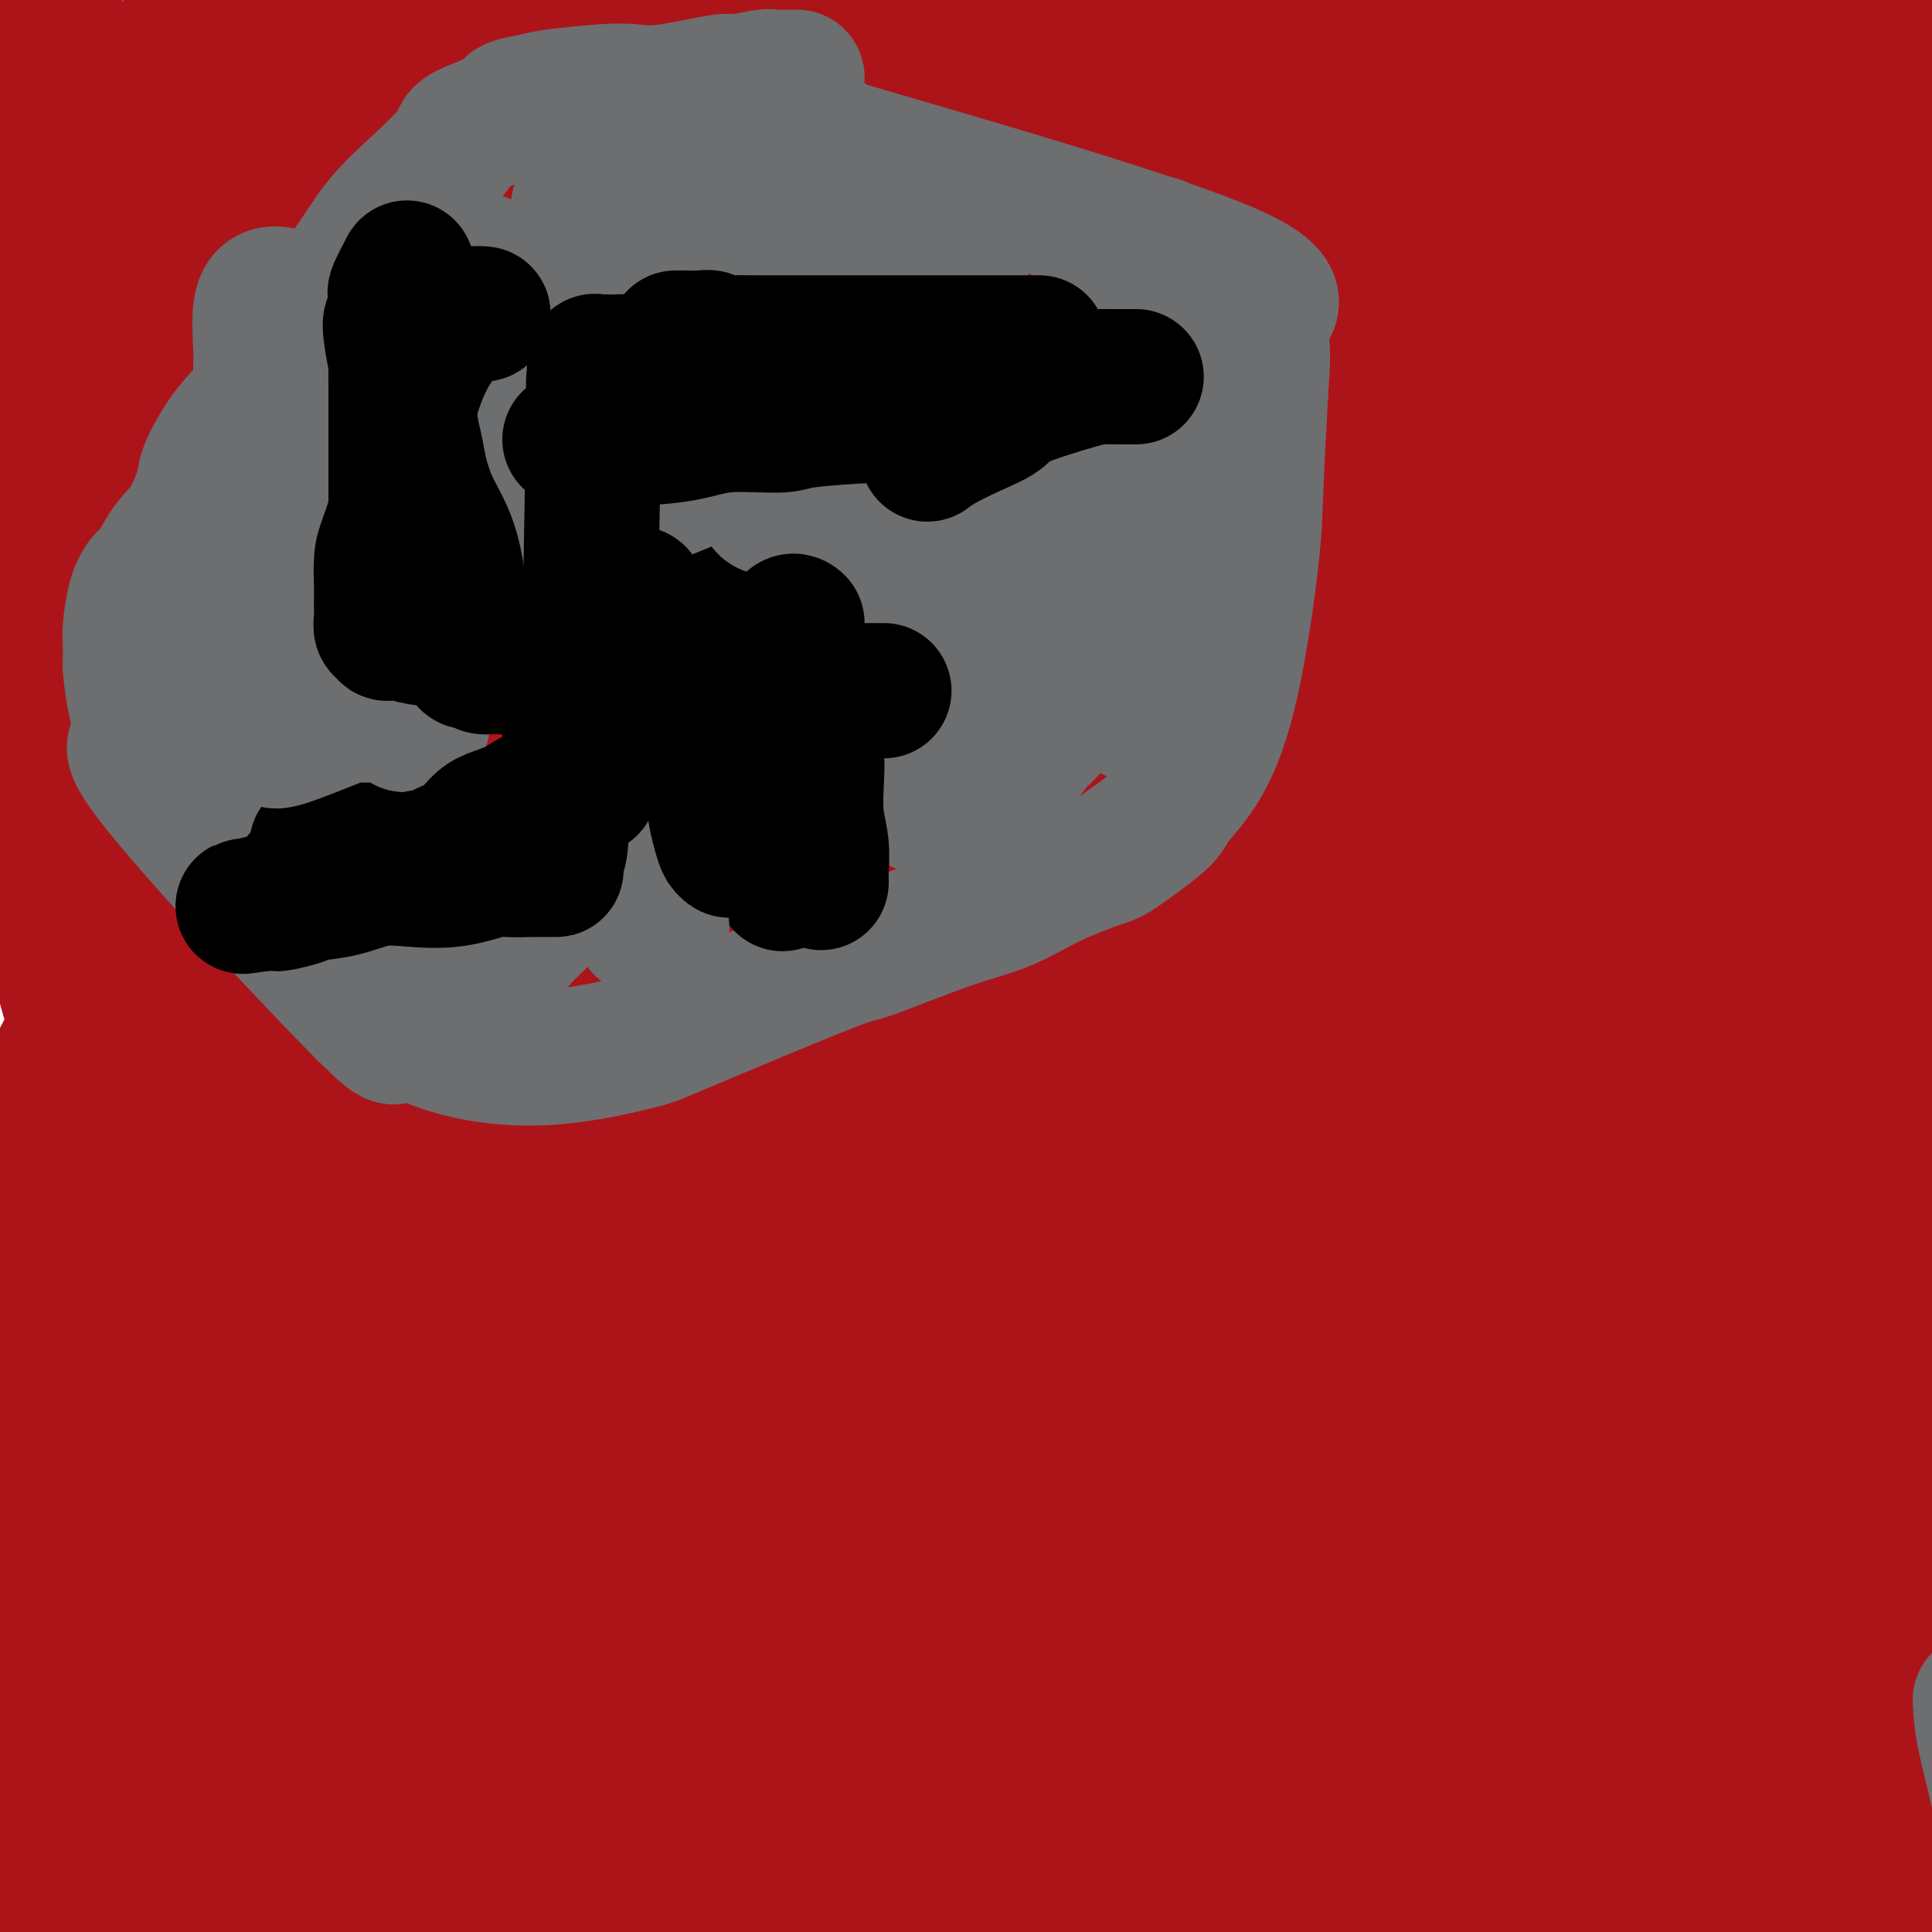 <svg viewBox='0 0 400 400' version='1.1' xmlns='http://www.w3.org/2000/svg' xmlns:xlink='http://www.w3.org/1999/xlink'><g fill='none' stroke='#AD1419' stroke-width='6' stroke-linecap='round' stroke-linejoin='round'><path d='M377,356c0.242,-0.509 0.484,-1.018 -4,0c-4.484,1.018 -13.694,3.564 -22,8c-8.306,4.436 -15.707,10.761 -20,14c-4.293,3.239 -5.477,3.391 -9,7c-3.523,3.609 -9.385,10.675 -15,17c-5.615,6.325 -10.982,11.908 -14,15c-3.018,3.092 -3.689,3.693 -6,7c-2.311,3.307 -6.264,9.320 -9,14c-2.736,4.680 -4.254,8.026 -6,11c-1.746,2.974 -3.719,5.577 -5,7c-1.281,1.423 -1.870,1.668 -2,2c-0.130,0.332 0.200,0.753 0,1c-0.200,0.247 -0.931,0.321 0,-1c0.931,-1.321 3.523,-4.038 9,-10c5.477,-5.962 13.840,-15.168 25,-25c11.160,-9.832 25.118,-20.291 36,-29c10.882,-8.709 18.687,-15.668 25,-21c6.313,-5.332 11.134,-9.039 16,-12c4.866,-2.961 9.779,-5.178 14,-8c4.221,-2.822 7.751,-6.249 10,-8c2.249,-1.751 3.217,-1.826 4,-2c0.783,-0.174 1.381,-0.447 2,-1c0.619,-0.553 1.260,-1.386 1,-1c-0.260,0.386 -1.420,1.990 1,0c2.420,-1.990 8.421,-7.574 -3,3c-11.421,10.574 -40.263,37.307 -57,54c-16.737,16.693 -21.368,23.347 -26,30'/><path d='M322,428c-19.404,20.378 -25.416,27.823 -28,31c-2.584,3.177 -1.742,2.084 -2,2c-0.258,-0.084 -1.618,0.840 -1,0c0.618,-0.840 3.212,-3.443 26,-24c22.788,-20.557 65.769,-59.067 82,-74c16.231,-14.933 5.712,-6.288 3,-4c-2.712,2.288 2.384,-1.779 5,-4c2.616,-2.221 2.753,-2.595 3,-3c0.247,-0.405 0.605,-0.840 1,-1c0.395,-0.160 0.827,-0.046 1,0c0.173,0.046 0.086,0.023 0,0'/></g>
<g fill='none' stroke='#AD1419' stroke-width='28' stroke-linecap='round' stroke-linejoin='round'><path d='M345,390c-1.435,0.000 -2.871,0.000 -4,0c-1.129,-0.000 -1.952,-0.000 -3,0c-1.048,0.000 -2.322,0.001 -3,0c-0.678,-0.001 -0.759,-0.004 -1,0c-0.241,0.004 -0.643,0.017 -1,0c-0.357,-0.017 -0.671,-0.062 -1,0c-0.329,0.062 -0.674,0.231 -1,0c-0.326,-0.231 -0.633,-0.863 0,-3c0.633,-2.137 2.205,-5.778 6,-12c3.795,-6.222 9.813,-15.025 16,-23c6.187,-7.975 12.542,-15.121 19,-22c6.458,-6.879 13.019,-13.490 18,-19c4.981,-5.510 8.382,-9.917 10,-12c1.618,-2.083 1.453,-1.840 3,-3c1.547,-1.160 4.805,-3.722 6,-5c1.195,-1.278 0.327,-1.270 1,-2c0.673,-0.730 2.887,-2.196 -2,4c-4.887,6.196 -16.875,20.055 -24,28c-7.125,7.945 -9.387,9.975 -20,22c-10.613,12.025 -29.578,34.043 -44,52c-14.422,17.957 -24.302,31.852 -33,44c-8.698,12.148 -16.215,22.550 -22,31c-5.785,8.450 -9.837,14.948 -13,20c-3.163,5.052 -5.436,8.658 -7,12c-1.564,3.342 -2.419,6.422 -3,8c-0.581,1.578 -0.887,1.656 -1,2c-0.113,0.344 -0.032,0.956 0,1c0.032,0.044 0.016,-0.478 0,-1'/><path d='M241,512c-2.737,4.454 2.422,-5.412 4,-10c1.578,-4.588 -0.425,-3.897 7,-14c7.425,-10.103 24.276,-31.000 45,-53c20.724,-22.000 45.320,-45.105 58,-57c12.680,-11.895 13.445,-12.581 19,-18c5.555,-5.419 15.902,-15.570 22,-22c6.098,-6.430 7.947,-9.137 11,-12c3.053,-2.863 7.310,-5.880 10,-9c2.690,-3.120 3.813,-6.341 5,-8c1.187,-1.659 2.440,-1.754 2,-2c-0.440,-0.246 -2.571,-0.641 -1,-3c1.571,-2.359 6.845,-6.680 -8,8c-14.845,14.680 -49.808,48.362 -68,68c-18.192,19.638 -19.613,25.234 -24,33c-4.387,7.766 -11.740,17.703 -20,32c-8.260,14.297 -17.428,32.955 -23,47c-5.572,14.045 -7.547,23.476 -9,31c-1.453,7.524 -2.383,13.141 -3,18c-0.617,4.859 -0.920,8.961 -1,12c-0.080,3.039 0.062,5.014 0,6c-0.062,0.986 -0.329,0.984 0,1c0.329,0.016 1.254,0.052 2,0c0.746,-0.052 1.312,-0.192 8,-17c6.688,-16.808 19.496,-50.283 30,-74c10.504,-23.717 18.703,-37.674 27,-51c8.297,-13.326 16.693,-26.021 23,-35c6.307,-8.979 10.526,-14.242 13,-17c2.474,-2.758 3.205,-3.012 4,-4c0.795,-0.988 1.656,-2.711 3,-4c1.344,-1.289 3.172,-2.145 5,-3'/><path d='M382,355c5.964,-4.398 8.375,-1.394 9,1c0.625,2.394 -0.537,4.176 1,4c1.537,-0.176 5.772,-2.310 -3,22c-8.772,24.310 -30.550,75.064 -39,95c-8.450,19.936 -3.573,9.054 -2,6c1.573,-3.054 -0.157,1.719 -1,4c-0.843,2.281 -0.800,2.070 -1,2c-0.200,-0.070 -0.644,0.001 -1,1c-0.356,0.999 -0.625,2.928 0,-1c0.625,-3.928 2.144,-13.711 5,-26c2.856,-12.289 7.049,-27.082 10,-37c2.951,-9.918 4.658,-14.959 6,-19c1.342,-4.041 2.318,-7.081 4,-10c1.682,-2.919 4.070,-5.715 5,-7c0.930,-1.285 0.402,-1.058 2,-3c1.598,-1.942 5.324,-6.053 7,-8c1.676,-1.947 1.304,-1.732 3,-3c1.696,-1.268 5.462,-4.020 9,-6c3.538,-1.980 6.848,-3.187 10,-4c3.152,-0.813 6.146,-1.232 8,-2c1.854,-0.768 2.569,-1.884 2,0c-0.569,1.884 -2.422,6.767 -4,10c-1.578,3.233 -2.881,4.817 -8,11c-5.119,6.183 -14.054,16.965 -22,27c-7.946,10.035 -14.903,19.321 -20,26c-5.097,6.679 -8.335,10.749 -11,14c-2.665,3.251 -4.756,5.683 -6,7c-1.244,1.317 -1.641,1.519 -2,2c-0.359,0.481 -0.679,1.240 -1,2'/><path d='M342,463c-12.607,16.001 -9.124,11.503 4,-5c13.124,-16.503 35.890,-45.013 46,-58c10.110,-12.987 7.563,-10.452 7,-10c-0.563,0.452 0.858,-1.177 5,-7c4.142,-5.823 11.005,-15.838 14,-20c2.995,-4.162 2.123,-2.470 2,-2c-0.123,0.470 0.502,-0.281 1,-1c0.498,-0.719 0.870,-1.408 1,-2c0.130,-0.592 0.018,-1.089 0,-1c-0.018,0.089 0.057,0.765 -1,2c-1.057,1.235 -3.247,3.029 -4,4c-0.753,0.971 -0.067,1.121 -3,4c-2.933,2.879 -9.483,8.489 -17,16c-7.517,7.511 -16.002,16.925 -23,24c-6.998,7.075 -12.511,11.811 -17,16c-4.489,4.189 -7.956,7.830 -10,10c-2.044,2.170 -2.667,2.870 -5,5c-2.333,2.130 -6.376,5.689 -10,8c-3.624,2.311 -6.831,3.373 -10,4c-3.169,0.627 -6.302,0.817 -9,1c-2.698,0.183 -4.960,0.358 -7,-1c-2.040,-1.358 -3.857,-4.250 -5,-6c-1.143,-1.750 -1.612,-2.357 -2,-5c-0.388,-2.643 -0.694,-7.321 -1,-12'/><path d='M298,427c0.077,-4.406 0.770,-9.420 1,-13c0.230,-3.580 -0.004,-5.726 3,-11c3.004,-5.274 9.247,-13.676 16,-24c6.753,-10.324 14.018,-22.570 18,-29c3.982,-6.430 4.682,-7.044 7,-10c2.318,-2.956 6.252,-8.255 9,-12c2.748,-3.745 4.308,-5.937 5,-7c0.692,-1.063 0.516,-0.997 3,-4c2.484,-3.003 7.629,-9.074 10,-12c2.371,-2.926 1.970,-2.705 2,-3c0.030,-0.295 0.493,-1.105 1,-2c0.507,-0.895 1.058,-1.875 1,-2c-0.058,-0.125 -0.723,0.606 0,0c0.723,-0.606 2.836,-2.547 -2,1c-4.836,3.547 -16.622,12.583 -25,19c-8.378,6.417 -13.349,10.215 -25,21c-11.651,10.785 -29.981,28.556 -45,46c-15.019,17.444 -26.728,34.560 -35,47c-8.272,12.440 -13.108,20.205 -17,27c-3.892,6.795 -6.839,12.621 -10,17c-3.161,4.379 -6.537,7.310 -8,9c-1.463,1.690 -1.015,2.138 -2,3c-0.985,0.862 -3.404,2.137 -5,3c-1.596,0.863 -2.370,1.313 -3,2c-0.630,0.687 -1.116,1.612 -2,0c-0.884,-1.612 -2.165,-5.762 0,-15c2.165,-9.238 7.775,-23.564 11,-32c3.225,-8.436 4.064,-10.982 9,-18c4.936,-7.018 13.968,-18.509 23,-30'/><path d='M238,398c14.147,-16.861 33.514,-35.012 44,-45c10.486,-9.988 12.090,-11.813 16,-15c3.910,-3.187 10.124,-7.735 18,-15c7.876,-7.265 17.413,-17.245 36,-33c18.587,-15.755 46.225,-37.284 57,-46c10.775,-8.716 4.689,-4.621 2,-3c-2.689,1.621 -1.980,0.766 -1,0c0.980,-0.766 2.231,-1.445 -6,3c-8.231,4.445 -25.945,14.013 -49,30c-23.055,15.987 -51.452,38.394 -66,50c-14.548,11.606 -15.247,12.411 -24,21c-8.753,8.589 -25.561,24.960 -38,38c-12.439,13.040 -20.511,22.748 -27,32c-6.489,9.252 -11.397,18.047 -15,24c-3.603,5.953 -5.902,9.063 -8,12c-2.098,2.937 -3.996,5.701 -5,7c-1.004,1.299 -1.114,1.135 -1,1c0.114,-0.135 0.451,-0.239 4,-4c3.549,-3.761 10.310,-11.179 23,-22c12.690,-10.821 31.308,-25.045 55,-41c23.692,-15.955 52.458,-33.642 68,-43c15.542,-9.358 17.861,-10.386 26,-15c8.139,-4.614 22.099,-12.814 31,-18c8.901,-5.186 12.743,-7.358 16,-10c3.257,-2.642 5.931,-5.755 8,-8c2.069,-2.245 3.535,-3.623 5,-5'/><path d='M407,293c1.231,-1.120 -2.193,2.578 3,-1c5.193,-3.578 19.002,-14.434 1,-1c-18.002,13.434 -67.816,51.156 -90,68c-22.184,16.844 -16.737,12.809 -24,21c-7.263,8.191 -27.236,28.609 -40,43c-12.764,14.391 -18.319,22.755 -24,31c-5.681,8.245 -11.490,16.373 -14,20c-2.510,3.627 -1.723,2.755 -2,3c-0.277,0.245 -1.620,1.609 -2,2c-0.380,0.391 0.201,-0.190 0,0c-0.201,0.190 -1.185,1.152 0,-3c1.185,-4.152 4.538,-13.419 7,-19c2.462,-5.581 4.034,-7.476 14,-19c9.966,-11.524 28.326,-32.678 48,-52c19.674,-19.322 40.662,-36.813 52,-46c11.338,-9.187 13.027,-10.068 19,-15c5.973,-4.932 16.229,-13.913 22,-19c5.771,-5.087 7.056,-6.281 9,-8c1.944,-1.719 4.546,-3.964 6,-5c1.454,-1.036 1.759,-0.863 2,-1c0.241,-0.137 0.416,-0.583 1,-1c0.584,-0.417 1.576,-0.805 1,0c-0.576,0.805 -2.721,2.804 -1,2c1.721,-0.804 7.307,-4.411 -5,5c-12.307,9.411 -42.506,31.842 -63,47c-20.494,15.158 -31.284,23.045 -38,28c-6.716,4.955 -9.358,6.977 -12,9'/><path d='M277,382c-20.098,15.776 -11.344,9.717 -9,8c2.344,-1.717 -1.722,0.907 -5,3c-3.278,2.093 -5.769,3.655 -3,2c2.769,-1.655 10.799,-6.528 33,-21c22.201,-14.472 58.572,-38.543 76,-50c17.428,-11.457 15.911,-10.298 21,-14c5.089,-3.702 16.783,-12.263 22,-16c5.217,-3.737 3.958,-2.650 5,-4c1.042,-1.350 4.385,-5.136 6,-7c1.615,-1.864 1.501,-1.805 2,-2c0.499,-0.195 1.611,-0.642 2,-1c0.389,-0.358 0.053,-0.625 0,-1c-0.053,-0.375 0.175,-0.857 0,-1c-0.175,-0.143 -0.753,0.054 -1,0c-0.247,-0.054 -0.162,-0.359 -2,0c-1.838,0.359 -5.599,1.383 -13,5c-7.401,3.617 -18.443,9.827 -28,16c-9.557,6.173 -17.631,12.308 -24,17c-6.369,4.692 -11.033,7.941 -14,10c-2.967,2.059 -4.237,2.928 -7,5c-2.763,2.072 -7.020,5.347 -11,8c-3.980,2.653 -7.682,4.683 -11,7c-3.318,2.317 -6.250,4.921 -8,6c-1.750,1.079 -2.317,0.632 -3,1c-0.683,0.368 -1.482,1.552 -2,2c-0.518,0.448 -0.755,0.159 -1,0c-0.245,-0.159 -0.499,-0.188 0,-1c0.499,-0.812 1.749,-2.406 3,-4'/><path d='M305,350c2.067,-2.288 6.234,-5.507 8,-7c1.766,-1.493 1.129,-1.260 6,-5c4.871,-3.740 15.249,-11.453 20,-15c4.751,-3.547 3.875,-2.930 7,-5c3.125,-2.070 10.250,-6.829 16,-11c5.750,-4.171 10.126,-7.756 15,-11c4.874,-3.244 10.245,-6.149 13,-8c2.755,-1.851 2.892,-2.649 5,-4c2.108,-1.351 6.187,-3.254 9,-5c2.813,-1.746 4.359,-3.334 6,-5c1.641,-1.666 3.376,-3.409 5,-5c1.624,-1.591 3.136,-3.029 4,-4c0.864,-0.971 1.080,-1.476 3,-4c1.920,-2.524 5.546,-7.068 7,-9c1.454,-1.932 0.738,-1.251 1,-1c0.262,0.251 1.504,0.072 2,0c0.496,-0.072 0.248,-0.036 0,0'/><path d='M195,374c-0.925,0.008 -1.851,0.016 -2,0c-0.149,-0.016 0.478,-0.057 -1,-1c-1.478,-0.943 -5.061,-2.790 -1,-10c4.061,-7.210 15.767,-19.785 26,-33c10.233,-13.215 18.992,-27.072 40,-47c21.008,-19.928 54.264,-45.929 72,-59c17.736,-13.071 19.951,-13.214 28,-18c8.049,-4.786 21.930,-14.214 30,-20c8.070,-5.786 10.327,-7.928 13,-10c2.673,-2.072 5.762,-4.073 8,-6c2.238,-1.927 3.624,-3.778 5,-5c1.376,-1.222 2.740,-1.813 2,-1c-0.740,0.813 -3.584,3.030 -4,3c-0.416,-0.030 1.597,-2.308 -14,8c-15.597,10.308 -48.802,33.200 -72,52c-23.198,18.800 -36.387,33.508 -45,42c-8.613,8.492 -12.650,10.768 -21,19c-8.350,8.232 -21.015,22.418 -30,33c-8.985,10.582 -14.291,17.558 -19,23c-4.709,5.442 -8.822,9.349 -12,13c-3.178,3.651 -5.420,7.046 -7,9c-1.580,1.954 -2.498,2.468 -4,4c-1.502,1.532 -3.588,4.081 -5,6c-1.412,1.919 -2.149,3.209 -3,4c-0.851,0.791 -1.814,1.083 -2,1c-0.186,-0.083 0.407,-0.542 1,-1'/><path d='M178,380c-7.816,10.646 13.144,-8.738 10,-8c-3.144,0.738 -30.392,21.599 14,-8c44.392,-29.599 160.424,-109.659 204,-140c43.576,-30.341 14.698,-10.961 5,-5c-9.698,5.961 -0.215,-1.495 4,-6c4.215,-4.505 3.161,-6.060 3,-7c-0.161,-0.940 0.572,-1.265 1,-2c0.428,-0.735 0.550,-1.879 0,-3c-0.550,-1.121 -1.772,-2.219 -12,3c-10.228,5.219 -29.464,16.754 -47,28c-17.536,11.246 -33.374,22.201 -50,37c-16.626,14.799 -34.041,33.441 -44,44c-9.959,10.559 -12.461,13.035 -19,21c-6.539,7.965 -17.114,21.419 -25,31c-7.886,9.581 -13.081,15.290 -17,20c-3.919,4.710 -6.560,8.421 -10,12c-3.440,3.579 -7.679,7.026 -12,10c-4.321,2.974 -8.724,5.476 -11,7c-2.276,1.524 -2.426,2.071 -4,3c-1.574,0.929 -4.572,2.239 -6,3c-1.428,0.761 -1.286,0.972 -2,1c-0.714,0.028 -2.282,-0.126 -3,-1c-0.718,-0.874 -0.584,-2.468 2,-8c2.584,-5.532 7.618,-15.002 10,-20c2.382,-4.998 2.113,-5.525 10,-14c7.887,-8.475 23.931,-24.897 32,-33c8.069,-8.103 8.163,-7.887 23,-20c14.837,-12.113 44.419,-36.557 74,-61'/><path d='M308,264c17.499,-14.571 12.748,-10.499 17,-13c4.252,-2.501 17.508,-11.575 25,-17c7.492,-5.425 9.221,-7.202 12,-9c2.779,-1.798 6.609,-3.616 10,-6c3.391,-2.384 6.343,-5.335 8,-7c1.657,-1.665 2.018,-2.044 -9,8c-11.018,10.044 -33.416,30.509 -46,42c-12.584,11.491 -15.353,14.006 -26,25c-10.647,10.994 -29.172,30.467 -43,46c-13.828,15.533 -22.959,27.126 -31,37c-8.041,9.874 -14.990,18.028 -20,24c-5.010,5.972 -8.079,9.761 -10,12c-1.921,2.239 -2.693,2.929 -5,5c-2.307,2.071 -6.150,5.523 -9,8c-2.850,2.477 -4.706,3.979 -7,5c-2.294,1.021 -5.026,1.559 -7,2c-1.974,0.441 -3.190,0.783 -4,1c-0.810,0.217 -1.215,0.307 -2,0c-0.785,-0.307 -1.949,-1.012 -3,-3c-1.051,-1.988 -1.988,-5.261 -1,-13c0.988,-7.739 3.900,-19.945 5,-29c1.100,-9.055 0.389,-14.958 14,-34c13.611,-19.042 41.545,-51.224 54,-65c12.455,-13.776 9.431,-9.146 15,-13c5.569,-3.854 19.730,-16.191 30,-24c10.270,-7.809 16.649,-11.088 22,-14c5.351,-2.912 9.676,-5.456 14,-8'/><path d='M311,224c5.794,-3.711 2.280,-1.988 14,-8c11.720,-6.012 38.676,-19.757 49,-25c10.324,-5.243 4.017,-1.983 2,-1c-2.017,0.983 0.257,-0.310 1,-1c0.743,-0.690 -0.043,-0.778 0,-1c0.043,-0.222 0.916,-0.577 -1,0c-1.916,0.577 -6.623,2.087 -9,2c-2.377,-0.087 -2.426,-1.772 -19,7c-16.574,8.772 -49.674,28.000 -67,38c-17.326,10.000 -18.879,10.771 -36,26c-17.121,15.229 -49.810,44.916 -67,62c-17.190,17.084 -18.881,21.565 -24,29c-5.119,7.435 -13.665,17.823 -18,23c-4.335,5.177 -4.459,5.144 -7,8c-2.541,2.856 -7.500,8.601 -11,13c-3.500,4.399 -5.540,7.452 -8,10c-2.460,2.548 -5.341,4.593 -7,6c-1.659,1.407 -2.095,2.178 -3,3c-0.905,0.822 -2.278,1.695 -3,2c-0.722,0.305 -0.791,0.041 -1,0c-0.209,-0.041 -0.557,0.142 -1,0c-0.443,-0.142 -0.980,-0.610 4,-9c4.980,-8.390 15.478,-24.701 21,-33c5.522,-8.299 6.068,-8.585 11,-15c4.932,-6.415 14.251,-18.958 23,-29c8.749,-10.042 16.928,-17.583 28,-28c11.072,-10.417 25.036,-23.708 39,-37'/><path d='M221,266c19.066,-16.347 33.232,-24.713 43,-31c9.768,-6.287 15.139,-10.495 18,-13c2.861,-2.505 3.213,-3.308 16,-10c12.787,-6.692 38.010,-19.272 49,-25c10.990,-5.728 7.746,-4.605 -4,3c-11.746,7.605 -31.993,21.691 -46,32c-14.007,10.309 -21.773,16.840 -37,32c-15.227,15.160 -37.915,38.948 -54,57c-16.085,18.052 -25.566,30.367 -34,42c-8.434,11.633 -15.822,22.585 -20,29c-4.178,6.415 -5.148,8.294 -6,10c-0.852,1.706 -1.588,3.241 -4,7c-2.412,3.759 -6.501,9.743 -10,13c-3.499,3.257 -6.406,3.786 -8,4c-1.594,0.214 -1.873,0.114 -2,0c-0.127,-0.114 -0.103,-0.242 0,-1c0.103,-0.758 0.285,-2.146 3,-6c2.715,-3.854 7.964,-10.175 20,-22c12.036,-11.825 30.859,-29.153 42,-39c11.141,-9.847 14.600,-12.214 19,-15c4.400,-2.786 9.741,-5.992 19,-13c9.259,-7.008 22.435,-17.818 31,-25c8.565,-7.182 12.519,-10.737 16,-14c3.481,-3.263 6.490,-6.236 9,-10c2.510,-3.764 4.522,-8.321 7,-13c2.478,-4.679 5.422,-9.480 7,-13c1.578,-3.520 1.789,-5.760 2,-8'/><path d='M297,237c4.243,-10.962 6.852,-21.367 5,-23c-1.852,-1.633 -8.163,5.508 0,-3c8.163,-8.508 30.801,-32.663 -5,-2c-35.801,30.663 -130.039,116.146 -167,151c-36.961,34.854 -16.644,19.080 -10,15c6.644,-4.080 -0.385,3.535 -8,12c-7.615,8.465 -15.816,17.781 -20,22c-4.184,4.219 -4.350,3.340 -7,5c-2.650,1.660 -7.783,5.857 -12,9c-4.217,3.143 -7.516,5.231 -11,6c-3.484,0.769 -7.152,0.221 -10,1c-2.848,0.779 -4.876,2.887 -7,-2c-2.124,-4.887 -4.343,-16.770 -6,-21c-1.657,-4.230 -2.750,-0.807 1,-12c3.750,-11.193 12.344,-37.003 17,-49c4.656,-11.997 5.375,-10.181 11,-16c5.625,-5.819 16.155,-19.271 26,-30c9.845,-10.729 19.004,-18.734 31,-28c11.996,-9.266 26.828,-19.793 37,-26c10.172,-6.207 15.684,-8.095 20,-10c4.316,-1.905 7.435,-3.826 20,-10c12.565,-6.174 34.575,-16.599 47,-22c12.425,-5.401 15.265,-5.778 17,-6c1.735,-0.222 2.365,-0.289 4,-1c1.635,-0.711 4.273,-2.067 5,-2c0.727,0.067 -0.458,1.556 0,1c0.458,-0.556 2.559,-3.159 -8,5c-10.559,8.159 -33.780,27.079 -57,46'/><path d='M210,247c-25.668,22.900 -57.337,54.151 -72,69c-14.663,14.849 -12.318,13.294 -24,29c-11.682,15.706 -37.389,48.671 -47,61c-9.611,12.329 -3.126,4.023 -1,1c2.126,-3.023 -0.106,-0.762 -1,0c-0.894,0.762 -0.451,0.024 0,-1c0.451,-1.024 0.911,-2.335 4,-6c3.089,-3.665 8.809,-9.686 18,-19c9.191,-9.314 21.855,-21.923 29,-29c7.145,-7.077 8.772,-8.622 18,-16c9.228,-7.378 26.058,-20.590 42,-35c15.942,-14.410 30.997,-30.017 46,-43c15.003,-12.983 29.955,-23.342 40,-31c10.045,-7.658 15.184,-12.614 19,-16c3.816,-3.386 6.310,-5.200 8,-7c1.690,-1.800 2.577,-3.586 2,-4c-0.577,-0.414 -2.619,0.543 -3,0c-0.381,-0.543 0.898,-2.587 -9,4c-9.898,6.587 -30.972,21.804 -52,40c-21.028,18.196 -42.009,39.369 -58,56c-15.991,16.631 -26.993,28.718 -37,40c-10.007,11.282 -19.018,21.758 -24,28c-4.982,6.242 -5.933,8.250 -10,13c-4.067,4.750 -11.249,12.240 -16,17c-4.751,4.760 -7.072,6.788 -10,9c-2.928,2.212 -6.464,4.606 -10,7'/><path d='M62,414c-5.331,3.509 -8.659,4.281 -10,3c-1.341,-1.281 -0.696,-4.615 -3,0c-2.304,4.615 -7.558,17.181 -4,-3c3.558,-20.181 15.928,-73.107 22,-95c6.072,-21.893 5.847,-12.754 10,-15c4.153,-2.246 12.683,-15.879 21,-26c8.317,-10.121 16.422,-16.730 23,-22c6.578,-5.270 11.631,-9.200 16,-12c4.369,-2.800 8.054,-4.472 10,-5c1.946,-0.528 2.153,0.086 3,0c0.847,-0.086 2.335,-0.871 3,0c0.665,0.871 0.507,3.397 0,7c-0.507,3.603 -1.361,8.282 -8,19c-6.639,10.718 -19.061,27.475 -26,37c-6.939,9.525 -8.393,11.816 -14,20c-5.607,8.184 -15.365,22.259 -22,33c-6.635,10.741 -10.145,18.148 -13,25c-2.855,6.852 -5.055,13.150 -7,18c-1.945,4.850 -3.635,8.253 -5,11c-1.365,2.747 -2.404,4.840 -3,6c-0.596,1.160 -0.748,1.389 -1,2c-0.252,0.611 -0.605,1.604 -1,2c-0.395,0.396 -0.832,0.193 -1,0c-0.168,-0.193 -0.067,-0.378 0,-3c0.067,-2.622 0.100,-7.682 4,-17c3.900,-9.318 11.665,-22.893 16,-30c4.335,-7.107 5.238,-7.745 11,-14c5.762,-6.255 16.381,-18.128 27,-30'/><path d='M110,325c15.292,-16.398 34.523,-35.392 55,-54c20.477,-18.608 42.202,-36.829 59,-51c16.798,-14.171 28.670,-24.291 33,-28c4.330,-3.709 1.119,-1.006 0,0c-1.119,1.006 -0.147,0.317 0,0c0.147,-0.317 -0.532,-0.260 -5,1c-4.468,1.260 -12.725,3.725 -30,17c-17.275,13.275 -43.567,37.362 -59,53c-15.433,15.638 -20.008,22.829 -24,28c-3.992,5.171 -7.401,8.323 -17,22c-9.599,13.677 -25.388,37.879 -35,53c-9.612,15.121 -13.046,21.162 -16,26c-2.954,4.838 -5.429,8.472 -10,14c-4.571,5.528 -11.238,12.949 -14,16c-2.762,3.051 -1.618,1.731 -2,2c-0.382,0.269 -2.290,2.125 -4,3c-1.710,0.875 -3.222,0.768 -4,1c-0.778,0.232 -0.822,0.803 -1,1c-0.178,0.197 -0.491,0.020 -1,0c-0.509,-0.020 -1.215,0.118 -2,0c-0.785,-0.118 -1.651,-0.490 -2,0c-0.349,0.490 -0.182,1.843 -1,0c-0.818,-1.843 -2.620,-6.883 -3,-11c-0.380,-4.117 0.661,-7.310 2,-18c1.339,-10.690 2.976,-28.878 6,-44c3.024,-15.122 7.435,-27.178 10,-35c2.565,-7.822 3.282,-11.411 4,-15'/><path d='M49,306c6.794,-17.489 16.778,-36.212 19,-42c2.222,-5.788 -3.317,1.360 7,-11c10.317,-12.360 36.490,-44.227 47,-57c10.510,-12.773 5.357,-6.453 3,-4c-2.357,2.453 -1.917,1.038 -2,0c-0.083,-1.038 -0.690,-1.697 -7,4c-6.310,5.697 -18.322,17.752 -26,26c-7.678,8.248 -11.021,12.689 -18,27c-6.979,14.311 -17.593,38.490 -25,57c-7.407,18.510 -11.607,31.349 -15,44c-3.393,12.651 -5.980,25.115 -8,34c-2.020,8.885 -3.473,14.193 -4,17c-0.527,2.807 -0.128,3.115 0,5c0.128,1.885 -0.016,5.348 0,7c0.016,1.652 0.193,1.492 0,2c-0.193,0.508 -0.756,1.685 -1,2c-0.244,0.315 -0.168,-0.233 0,-1c0.168,-0.767 0.430,-1.755 0,-7c-0.430,-5.245 -1.550,-14.748 0,-32c1.550,-17.252 5.771,-42.254 8,-56c2.229,-13.746 2.468,-16.235 5,-25c2.532,-8.765 7.358,-23.804 11,-35c3.642,-11.196 6.100,-18.547 8,-24c1.900,-5.453 3.242,-9.006 5,-13c1.758,-3.994 3.931,-8.427 5,-11c1.069,-2.573 1.035,-3.287 1,-4'/><path d='M62,209c5.500,-15.099 4.250,-9.345 3,-6c-1.250,3.345 -2.501,4.282 0,-2c2.501,-6.282 8.754,-19.785 1,-4c-7.754,15.785 -29.517,60.856 -40,89c-10.483,28.144 -9.687,39.361 -10,47c-0.313,7.639 -1.734,11.700 -3,20c-1.266,8.300 -2.378,20.838 -3,29c-0.622,8.162 -0.755,11.948 -1,14c-0.245,2.052 -0.601,2.371 -1,4c-0.399,1.629 -0.839,4.569 -1,6c-0.161,1.431 -0.043,1.353 0,1c0.043,-0.353 0.012,-0.981 0,-2c-0.012,-1.019 -0.003,-2.428 0,-4c0.003,-1.572 0.001,-3.306 0,-4c-0.001,-0.694 -0.000,-0.347 0,0'/><path d='M10,374c0.022,2.961 0.044,5.922 2,-3c1.956,-8.922 5.846,-29.728 7,-36c1.154,-6.272 -0.429,1.991 3,-7c3.429,-8.991 11.870,-35.236 18,-54c6.130,-18.764 9.948,-30.047 15,-42c5.052,-11.953 11.338,-24.578 19,-37c7.662,-12.422 16.699,-24.643 27,-37c10.301,-12.357 21.867,-24.852 34,-36c12.133,-11.148 24.832,-20.950 32,-26c7.168,-5.050 8.806,-5.348 12,-7c3.194,-1.652 7.943,-4.658 11,-6c3.057,-1.342 4.420,-1.019 5,-1c0.580,0.019 0.377,-0.266 1,1c0.623,1.266 2.073,4.083 -5,16c-7.073,11.917 -22.670,32.933 -39,56c-16.330,23.067 -33.395,48.183 -46,69c-12.605,20.817 -20.751,37.334 -27,51c-6.249,13.666 -10.600,24.479 -14,34c-3.400,9.521 -5.849,17.748 -7,22c-1.151,4.252 -1.005,4.528 -2,7c-0.995,2.472 -3.132,7.142 -5,10c-1.868,2.858 -3.466,3.906 -6,5c-2.534,1.094 -6.005,2.235 -8,3c-1.995,0.765 -2.514,1.153 -4,1c-1.486,-0.153 -3.939,-0.849 -5,-1c-1.061,-0.151 -0.732,0.243 -1,-1c-0.268,-1.243 -1.134,-4.121 -2,-7'/><path d='M25,348c-0.022,-5.237 1.423,-14.328 5,-21c3.577,-6.672 9.287,-10.923 5,-11c-4.287,-0.077 -18.571,4.020 16,-27c34.571,-31.020 117.997,-97.156 153,-124c35.003,-26.844 21.584,-14.397 17,-10c-4.584,4.397 -0.331,0.745 2,-1c2.331,-1.745 2.741,-1.584 2,-1c-0.741,0.584 -2.633,1.590 -2,1c0.633,-0.590 3.791,-2.776 -9,5c-12.791,7.776 -41.531,25.515 -58,36c-16.469,10.485 -20.668,13.716 -31,23c-10.332,9.284 -26.797,24.622 -38,37c-11.203,12.378 -17.143,21.797 -24,32c-6.857,10.203 -14.631,21.190 -20,31c-5.369,9.810 -8.333,18.442 -10,23c-1.667,4.558 -2.038,5.043 -4,8c-1.962,2.957 -5.515,8.386 -7,11c-1.485,2.614 -0.902,2.413 -2,3c-1.098,0.587 -3.875,1.963 -5,2c-1.125,0.037 -0.597,-1.264 0,-2c0.597,-0.736 1.262,-0.907 2,-3c0.738,-2.093 1.549,-6.108 3,-10c1.451,-3.892 3.544,-7.662 6,-16c2.456,-8.338 5.277,-21.245 7,-30c1.723,-8.755 2.350,-13.359 5,-23c2.650,-9.641 7.325,-24.321 12,-39'/><path d='M50,242c8.120,-24.343 10.919,-23.701 13,-25c2.081,-1.299 3.442,-4.539 7,-10c3.558,-5.461 9.313,-13.142 19,-23c9.687,-9.858 23.306,-21.891 29,-27c5.694,-5.109 3.463,-3.292 2,-2c-1.463,1.292 -2.158,2.060 -2,2c0.158,-0.060 1.170,-0.948 -3,3c-4.170,3.948 -13.520,12.733 -24,26c-10.480,13.267 -22.089,31.018 -32,48c-9.911,16.982 -18.125,33.197 -22,42c-3.875,8.803 -3.411,10.194 -6,18c-2.589,7.806 -8.230,22.028 -11,29c-2.770,6.972 -2.668,6.695 -3,10c-0.332,3.305 -1.099,10.191 -2,15c-0.901,4.809 -1.938,7.542 -3,9c-1.062,1.458 -2.151,1.642 -3,2c-0.849,0.358 -1.459,0.891 -2,-2c-0.541,-2.891 -1.011,-9.204 -1,-13c0.011,-3.796 0.505,-5.075 1,-14c0.495,-8.925 0.990,-25.497 2,-42c1.010,-16.503 2.535,-32.938 4,-48c1.465,-15.062 2.868,-28.751 4,-36c1.132,-7.249 1.991,-8.058 3,-14c1.009,-5.942 2.167,-17.015 3,-22c0.833,-4.985 1.340,-3.881 2,-6c0.660,-2.119 1.474,-7.463 2,-10c0.526,-2.537 0.763,-2.269 1,-2'/><path d='M28,150c2.602,-14.980 1.606,-7.429 1,-2c-0.606,5.429 -0.822,8.737 0,3c0.822,-5.737 2.683,-20.521 -2,11c-4.683,31.521 -15.911,109.345 -20,140c-4.089,30.655 -1.038,14.141 0,13c1.038,-1.141 0.064,13.090 0,19c-0.064,5.910 0.784,3.497 1,3c0.216,-0.497 -0.199,0.921 0,1c0.199,0.079 1.011,-1.182 2,-5c0.989,-3.818 2.153,-10.193 3,-22c0.847,-11.807 1.375,-29.048 2,-45c0.625,-15.952 1.346,-30.616 2,-39c0.654,-8.384 1.240,-10.487 3,-17c1.760,-6.513 4.692,-17.438 7,-25c2.308,-7.562 3.990,-11.763 5,-14c1.010,-2.237 1.347,-2.509 2,-4c0.653,-1.491 1.622,-4.200 3,-6c1.378,-1.800 3.164,-2.692 4,-3c0.836,-0.308 0.721,-0.032 1,0c0.279,0.032 0.950,-0.179 2,0c1.050,0.179 2.477,0.749 3,2c0.523,1.251 0.141,3.183 0,4c-0.141,0.817 -0.040,0.519 0,8c0.040,7.481 0.020,22.740 0,38'/><path d='M47,210c0.000,13.588 0.000,22.558 0,28c0.000,5.442 0.000,7.356 0,9c0.000,1.644 0.000,3.020 0,3c0.000,-0.020 0.000,-1.434 0,-2c0.000,-0.566 0.000,-0.283 0,0'/><path d='M88,200c4.072,-5.427 8.143,-10.854 10,-13c1.857,-2.146 1.499,-1.011 4,-2c2.501,-0.989 7.860,-4.101 12,-7c4.140,-2.899 7.060,-5.583 23,-18c15.940,-12.417 44.901,-34.566 78,-58c33.099,-23.434 70.338,-48.151 93,-63c22.662,-14.849 30.747,-19.829 38,-27c7.253,-7.171 13.675,-16.531 17,-22c3.325,-5.469 3.554,-7.046 4,-8c0.446,-0.954 1.109,-1.286 0,-4c-1.109,-2.714 -3.989,-7.810 -25,0c-21.011,7.810 -60.154,28.525 -87,46c-26.846,17.475 -41.395,31.709 -57,47c-15.605,15.291 -32.265,31.640 -39,38c-6.735,6.360 -3.545,2.732 -14,14c-10.455,11.268 -34.555,37.433 -45,49c-10.445,11.567 -7.235,8.537 -18,20c-10.765,11.463 -35.504,37.418 -5,7c30.504,-30.418 116.252,-117.209 202,-204'/><path d='M279,-5c-3.439,-7.069 -113.036,77.259 -169,126c-55.964,48.741 -58.294,61.896 -60,68c-1.706,6.104 -2.788,5.159 -8,7c-5.212,1.841 -14.555,6.470 -27,24c-12.445,17.530 -27.992,47.963 -4,2c23.992,-45.963 87.524,-168.320 114,-218c26.476,-49.680 15.897,-26.683 2,0c-13.897,26.683 -31.114,57.052 -40,73c-8.886,15.948 -9.443,17.474 -10,19'/><path d='M77,96c-25.310,46.774 -64.583,117.708 -41,99c23.583,-18.708 110.024,-127.060 119,-145c8.976,-17.940 -59.512,54.530 -128,127'/><path d='M27,177c-20.733,20.677 -8.565,8.868 -2,2c6.565,-6.868 7.526,-8.796 0,0c-7.526,8.796 -23.538,28.315 0,-1c23.538,-29.315 86.625,-107.465 122,-144c35.375,-36.535 43.039,-31.456 50,-32c6.961,-0.544 13.221,-6.711 17,-10c3.779,-3.289 5.079,-3.699 6,-4c0.921,-0.301 1.465,-0.491 2,-1c0.535,-0.509 1.063,-1.336 1,-1c-0.063,0.336 -0.716,1.836 -1,1c-0.284,-0.836 -0.200,-4.008 -22,11c-21.800,15.008 -65.485,48.194 -82,60c-16.515,11.806 -5.862,2.230 -13,12c-7.138,9.770 -32.069,38.885 -57,68'/><path d='M48,138c-11.841,14.911 -6.442,12.188 -1,1c5.442,-11.188 10.927,-30.843 49,-60c38.073,-29.157 108.735,-67.818 135,-82c26.265,-14.182 8.133,-3.886 2,0c-6.133,3.886 -0.269,1.361 2,0c2.269,-1.361 0.941,-1.559 -2,0c-2.941,1.559 -7.494,4.876 -8,5c-0.506,0.124 3.036,-2.945 -7,3c-10.036,5.945 -33.649,20.903 -46,29c-12.351,8.097 -13.441,9.334 -14,10c-0.559,0.666 -0.588,0.762 -1,1c-0.412,0.238 -1.206,0.619 -2,1'/><path d='M155,46c-13.531,8.837 -7.359,6.431 -2,3c5.359,-3.431 9.904,-7.885 1,-1c-8.904,6.885 -31.258,25.110 -35,23c-3.742,-2.110 11.129,-24.555 26,-47'/><path d='M145,24c12.464,-11.659 30.624,-17.308 47,-23c16.376,-5.692 30.968,-11.427 13,-4c-17.968,7.427 -68.497,28.015 -90,38c-21.503,9.985 -13.982,9.368 -18,15c-4.018,5.632 -19.577,17.513 -31,28c-11.423,10.487 -18.711,19.581 -24,25c-5.289,5.419 -8.578,7.163 -12,10c-3.422,2.837 -6.978,6.767 -9,9c-2.022,2.233 -2.510,2.769 -3,3c-0.490,0.231 -0.982,0.159 -1,1c-0.018,0.841 0.439,2.597 -1,0c-1.439,-2.597 -4.772,-9.545 1,-26c5.772,-16.455 20.649,-42.416 31,-58c10.351,-15.584 16.175,-20.792 22,-26'/><path d='M70,16c10.359,-9.498 25.255,-20.245 35,-30c9.745,-9.755 14.338,-18.520 5,-5c-9.338,13.520 -32.608,49.326 -45,69c-12.392,19.674 -13.907,23.216 -18,29c-4.093,5.784 -10.764,13.810 -13,17c-2.236,3.190 -0.035,1.544 -3,6c-2.965,4.456 -11.094,15.015 -14,21c-2.906,5.985 -0.589,7.396 0,-1c0.589,-8.396 -0.551,-26.597 0,-37c0.551,-10.403 2.791,-13.006 4,-16c1.209,-2.994 1.386,-6.380 4,-15c2.614,-8.620 7.665,-22.475 12,-35c4.335,-12.525 7.953,-23.722 10,-30c2.047,-6.278 2.524,-7.639 3,-9'/><path d='M50,-20c4.653,-15.260 -0.215,-0.911 1,-3c1.215,-2.089 8.511,-20.615 0,-1c-8.511,19.615 -32.830,77.371 -42,100c-9.170,22.629 -3.192,10.132 -2,9c1.192,-1.132 -2.402,9.101 -4,13c-1.598,3.899 -1.199,1.465 -1,1c0.199,-0.465 0.198,1.038 0,0c-0.198,-1.038 -0.595,-4.616 -1,-6c-0.405,-1.384 -0.820,-0.573 -1,-6c-0.180,-5.427 -0.126,-17.090 1,-30c1.126,-12.910 3.325,-27.065 5,-35c1.675,-7.935 2.827,-9.650 4,-15c1.173,-5.350 2.367,-14.334 3,-19c0.633,-4.666 0.706,-5.015 1,-6c0.294,-0.985 0.809,-2.606 1,-4c0.191,-1.394 0.056,-2.559 0,-3c-0.056,-0.441 -0.034,-0.157 0,0c0.034,0.157 0.081,0.186 0,1c-0.081,0.814 -0.291,2.411 -1,4c-0.709,1.589 -1.917,3.168 -3,7c-1.083,3.832 -2.042,9.916 -3,16'/><path d='M8,3c-1.754,7.549 -2.638,12.422 -3,15c-0.362,2.578 -0.202,2.863 0,10c0.202,7.137 0.447,21.127 0,24c-0.447,2.873 -1.584,-5.372 -1,14c0.584,19.372 2.889,66.362 4,84c1.111,17.638 1.028,5.926 1,2c-0.028,-3.926 -0.002,-0.066 0,1c0.002,1.066 -0.020,-0.662 0,-2c0.020,-1.338 0.082,-2.285 1,-7c0.918,-4.715 2.694,-13.198 5,-20c2.306,-6.802 5.143,-11.925 7,-16c1.857,-4.075 2.732,-7.103 3,-8c0.268,-0.897 -0.073,0.337 3,-9c3.073,-9.337 9.558,-29.245 14,-41c4.442,-11.755 6.841,-15.359 9,-19c2.159,-3.641 4.080,-7.321 6,-11'/><path d='M57,20c3.689,-6.822 5.411,-8.878 6,-8c0.589,0.878 0.043,4.689 3,-3c2.957,-7.689 9.415,-26.879 3,-3c-6.415,23.879 -25.702,90.825 -33,117c-7.298,26.175 -2.606,11.578 -3,17c-0.394,5.422 -5.873,30.862 -8,44c-2.127,13.138 -0.902,13.973 -1,16c-0.098,2.027 -1.518,5.247 -2,7c-0.482,1.753 -0.027,2.038 0,2c0.027,-0.038 -0.376,-0.400 -1,0c-0.624,0.400 -1.470,1.562 -2,2c-0.530,0.438 -0.742,0.154 -1,0c-0.258,-0.154 -0.560,-0.177 -1,0c-0.440,0.177 -1.019,0.553 -2,-2c-0.981,-2.553 -2.366,-8.035 -3,-11c-0.634,-2.965 -0.517,-3.414 -1,-12c-0.483,-8.586 -1.567,-25.310 -1,-45c0.567,-19.690 2.783,-42.345 5,-65'/><path d='M15,76c2.263,-18.009 5.422,-30.532 5,-34c-0.422,-3.468 -4.425,2.120 2,-7c6.425,-9.120 23.278,-32.946 29,-42c5.722,-9.054 0.312,-3.334 3,-1c2.688,2.334 13.472,1.284 18,1c4.528,-0.284 2.800,0.200 4,1c1.200,0.800 5.328,1.917 9,3c3.672,1.083 6.888,2.133 11,3c4.112,0.867 9.122,1.553 15,2c5.878,0.447 12.626,0.656 20,1c7.374,0.344 15.375,0.824 23,1c7.625,0.176 14.875,0.047 24,0c9.125,-0.047 20.126,-0.012 25,0c4.874,0.012 3.622,0.001 4,0c0.378,-0.001 2.386,0.008 4,0c1.614,-0.008 2.835,-0.033 4,0c1.165,0.033 2.275,0.124 3,0c0.725,-0.124 1.064,-0.464 1,0c-0.064,0.464 -0.532,1.732 -1,3'/><path d='M218,7c0.145,0.726 0.508,1.042 -2,2c-2.508,0.958 -7.888,2.559 -1,2c6.888,-0.559 26.044,-3.276 -3,1c-29.044,4.276 -106.287,15.545 -136,20c-29.713,4.455 -11.896,2.094 -8,1c3.896,-1.094 -6.128,-0.922 -10,-1c-3.872,-0.078 -1.591,-0.406 -1,-1c0.591,-0.594 -0.508,-1.453 -1,-2c-0.492,-0.547 -0.377,-0.782 0,-1c0.377,-0.218 1.017,-0.418 1,-1c-0.017,-0.582 -0.691,-1.546 1,-2c1.691,-0.454 5.746,-0.398 8,-1c2.254,-0.602 2.708,-1.863 22,-1c19.292,0.863 57.421,3.850 74,5c16.579,1.150 11.609,0.463 19,1c7.391,0.537 27.144,2.298 36,3c8.856,0.702 6.816,0.343 17,1c10.184,0.657 32.592,2.328 55,4'/><path d='M289,37c32.820,1.553 14.370,-1.563 6,1c-8.370,2.563 -6.661,10.806 10,1c16.661,-9.806 48.273,-37.659 21,5c-27.273,42.659 -113.432,155.830 -146,198c-32.568,42.170 -11.546,13.337 -5,3c6.546,-10.337 -1.383,-2.180 -6,0c-4.617,2.180 -5.920,-1.619 -7,-4c-1.080,-2.381 -1.937,-3.344 -3,-10c-1.063,-6.656 -2.334,-19.007 -2,-28c0.334,-8.993 2.272,-14.630 8,-25c5.728,-10.370 15.245,-25.472 21,-34c5.755,-8.528 7.749,-10.482 14,-19c6.251,-8.518 16.760,-23.601 32,-41c15.240,-17.399 35.211,-37.114 50,-50c14.789,-12.886 24.394,-18.943 34,-25'/><path d='M316,9c7.793,-5.562 10.276,-6.966 12,-8c1.724,-1.034 2.689,-1.697 2,-1c-0.689,0.697 -3.033,2.753 -5,4c-1.967,1.247 -3.558,1.686 -17,15c-13.442,13.314 -38.735,39.503 -54,54c-15.265,14.497 -20.501,17.302 -38,41c-17.499,23.698 -47.263,68.287 -58,83c-10.737,14.713 -2.449,-0.452 4,-12c6.449,-11.548 11.060,-19.478 16,-27c4.940,-7.522 10.211,-14.635 16,-22c5.789,-7.365 12.098,-14.982 18,-22c5.902,-7.018 11.397,-13.438 21,-23c9.603,-9.562 23.313,-22.268 43,-38c19.687,-15.732 45.350,-34.492 55,-42c9.650,-7.508 3.288,-3.765 1,-2c-2.288,1.765 -0.501,1.552 -4,6c-3.499,4.448 -12.286,13.557 -34,44c-21.714,30.443 -56.357,82.222 -91,134'/><path d='M203,193c-16.827,25.200 -13.396,21.201 -11,18c2.396,-3.201 3.755,-5.605 -3,4c-6.755,9.605 -21.623,31.217 -5,6c16.623,-25.217 64.739,-97.263 86,-127c21.261,-29.737 15.667,-17.164 22,-21c6.333,-3.836 24.592,-24.081 34,-34c9.408,-9.919 9.964,-9.513 11,-10c1.036,-0.487 2.553,-1.867 5,-4c2.447,-2.133 5.825,-5.019 5,-4c-0.825,1.019 -5.851,5.942 -11,11c-5.149,5.058 -10.420,10.252 -17,17c-6.580,6.748 -14.469,15.051 -19,20c-4.531,4.949 -5.706,6.543 -16,19c-10.294,12.457 -29.709,35.776 -43,54c-13.291,18.224 -20.458,31.353 -24,38c-3.542,6.647 -3.460,6.811 -5,10c-1.540,3.189 -4.703,9.404 -7,14c-2.297,4.596 -3.729,7.572 -5,10c-1.271,2.428 -2.381,4.308 -3,5c-0.619,0.692 -0.748,0.198 -1,0c-0.252,-0.198 -0.626,-0.099 -1,0'/><path d='M195,219c-5.499,9.149 3.755,-6.480 0,-1c-3.755,5.480 -20.517,32.068 0,-3c20.517,-35.068 78.314,-131.793 100,-168c21.686,-36.207 7.261,-11.897 2,-3c-5.261,8.897 -1.358,2.381 0,0c1.358,-2.381 0.170,-0.627 0,0c-0.170,0.627 0.679,0.126 1,2c0.321,1.874 0.113,6.121 0,8c-0.113,1.879 -0.130,1.388 -3,6c-2.870,4.612 -8.593,14.327 -20,28c-11.407,13.673 -28.500,31.304 -37,40c-8.500,8.696 -8.409,8.456 -11,12c-2.591,3.544 -7.865,10.873 -10,14c-2.135,3.127 -1.132,2.054 -1,2c0.132,-0.054 -0.608,0.912 -1,2c-0.392,1.088 -0.435,2.297 -1,3c-0.565,0.703 -1.651,0.898 -2,1c-0.349,0.102 0.041,0.110 0,0c-0.041,-0.110 -0.511,-0.337 -1,-1c-0.489,-0.663 -0.997,-1.761 -1,-3c-0.003,-1.239 0.498,-2.620 1,-4'/><path d='M211,154c2.879,-6.342 10.077,-18.698 14,-25c3.923,-6.302 4.573,-6.551 13,-16c8.427,-9.449 24.632,-28.099 39,-42c14.368,-13.901 26.898,-23.053 35,-29c8.102,-5.947 11.776,-8.690 15,-11c3.224,-2.310 5.999,-4.186 13,-9c7.001,-4.814 18.228,-12.565 23,-16c4.772,-3.435 3.088,-2.554 6,-4c2.912,-1.446 10.420,-5.219 14,-7c3.580,-1.781 3.233,-1.571 4,-2c0.767,-0.429 2.648,-1.496 5,-3c2.352,-1.504 5.175,-3.445 3,0c-2.175,3.445 -9.349,12.276 1,-1c10.349,-13.276 38.222,-48.659 1,0c-37.222,48.659 -139.537,181.360 -177,231c-37.463,49.640 -10.072,16.218 0,4c10.072,-12.218 2.825,-3.233 0,0c-2.825,3.233 -1.226,0.714 0,0c1.226,-0.714 2.081,0.376 5,-2c2.919,-2.376 7.901,-8.216 10,-11c2.099,-2.784 1.314,-2.510 7,-9c5.686,-6.490 17.843,-19.745 30,-33'/><path d='M272,169c15.981,-15.915 29.933,-28.201 42,-39c12.067,-10.799 22.248,-20.109 27,-24c4.752,-3.891 4.074,-2.362 16,-13c11.926,-10.638 36.456,-33.442 46,-42c9.544,-8.558 4.102,-2.871 2,-2c-2.102,0.871 -0.863,-3.073 0,-5c0.863,-1.927 1.352,-1.836 -1,0c-2.352,1.836 -7.543,5.417 -20,18c-12.457,12.583 -32.178,34.170 -43,46c-10.822,11.830 -12.745,13.904 -21,25c-8.255,11.096 -22.841,31.213 -32,45c-9.159,13.787 -12.890,21.244 -16,27c-3.110,5.756 -5.597,9.810 -7,12c-1.403,2.190 -1.721,2.516 -2,3c-0.279,0.484 -0.519,1.124 -1,2c-0.481,0.876 -1.204,1.986 -2,2c-0.796,0.014 -1.667,-1.069 -1,-5c0.667,-3.931 2.870,-10.711 4,-14c1.130,-3.289 1.187,-3.086 9,-15c7.813,-11.914 23.383,-35.946 37,-55c13.617,-19.054 25.282,-33.130 36,-47c10.718,-13.870 20.491,-27.534 27,-36c6.509,-8.466 9.755,-11.733 13,-15'/><path d='M385,37c18.029,-22.900 25.101,-31.151 34,-43c8.899,-11.849 19.626,-27.297 3,-5c-16.626,22.297 -60.605,82.337 -77,105c-16.395,22.663 -5.206,7.947 -2,6c3.206,-1.947 -1.571,8.876 -4,15c-2.429,6.124 -2.510,7.550 -3,10c-0.490,2.450 -1.391,5.922 -3,10c-1.609,4.078 -3.928,8.760 -6,13c-2.072,4.240 -3.899,8.038 -5,12c-1.101,3.962 -1.476,8.088 -2,10c-0.524,1.912 -1.199,1.611 -2,5c-0.801,3.389 -1.730,10.469 -3,17c-1.270,6.531 -2.881,12.513 -5,18c-2.119,5.487 -4.746,10.479 -6,13c-1.254,2.521 -1.134,2.571 -2,4c-0.866,1.429 -2.718,4.236 -4,6c-1.282,1.764 -1.993,2.483 -3,3c-1.007,0.517 -2.310,0.831 -3,1c-0.690,0.169 -0.769,0.191 -1,0c-0.231,-0.191 -0.616,-0.596 -1,-1'/><path d='M290,236c-1.356,-0.335 -0.747,-2.674 1,-6c1.747,-3.326 4.633,-7.639 2,-6c-2.633,1.639 -10.784,9.229 17,-27c27.784,-36.229 91.502,-116.277 115,-146c23.498,-29.723 6.776,-9.121 1,-2c-5.776,7.121 -0.605,0.761 1,-1c1.605,-1.761 -0.355,1.077 -1,2c-0.645,0.923 0.026,-0.070 -5,7c-5.026,7.070 -15.748,22.202 -22,31c-6.252,8.798 -8.035,11.262 -13,18c-4.965,6.738 -13.110,17.750 -19,27c-5.890,9.250 -9.523,16.738 -12,22c-2.477,5.262 -3.799,8.298 -8,16c-4.201,7.702 -11.281,20.071 -14,25c-2.719,4.929 -1.076,2.418 -1,2c0.076,-0.418 -1.416,1.256 -2,2c-0.584,0.744 -0.260,0.556 0,0c0.260,-0.556 0.456,-1.480 1,-2c0.544,-0.520 1.434,-0.634 2,-1c0.566,-0.366 0.806,-0.983 2,-2c1.194,-1.017 3.341,-2.433 8,-7c4.659,-4.567 11.829,-12.283 19,-20'/><path d='M362,168c14.365,-16.307 34.276,-41.073 43,-52c8.724,-10.927 6.260,-8.015 7,-10c0.740,-1.985 4.683,-8.868 6,-11c1.317,-2.132 0.009,0.487 -1,2c-1.009,1.513 -1.718,1.920 -5,8c-3.282,6.080 -9.135,17.833 -12,23c-2.865,5.167 -2.740,3.750 -4,7c-1.260,3.250 -3.903,11.168 -5,15c-1.097,3.832 -0.648,3.576 -1,6c-0.352,2.424 -1.506,7.526 -2,11c-0.494,3.474 -0.329,5.318 0,8c0.329,2.682 0.822,6.201 2,9c1.178,2.799 3.042,4.877 4,6c0.958,1.123 1.011,1.292 2,2c0.989,0.708 2.913,1.954 4,2c1.087,0.046 1.338,-1.110 2,-2c0.662,-0.890 1.736,-1.515 3,-6c1.264,-4.485 2.717,-12.830 4,-20c1.283,-7.170 2.396,-13.165 3,-18c0.604,-4.835 0.698,-8.511 1,-11c0.302,-2.489 0.813,-3.791 1,-5c0.187,-1.209 0.050,-2.326 0,-4c-0.050,-1.674 -0.014,-3.907 0,-5c0.014,-1.093 0.007,-1.047 0,-1'/><path d='M414,122c-1.331,-5.191 -7.158,3.833 -9,5c-1.842,1.167 0.300,-5.521 -3,4c-3.300,9.521 -12.043,35.251 -15,45c-2.957,9.749 -0.128,3.518 -2,0c-1.872,-3.518 -8.447,-4.323 -13,-6c-4.553,-1.677 -7.086,-4.226 -9,-6c-1.914,-1.774 -3.210,-2.772 -6,-6c-2.790,-3.228 -7.074,-8.686 -9,-11c-1.926,-2.314 -1.495,-1.483 -3,-2c-1.505,-0.517 -4.945,-2.382 -10,0c-5.055,2.382 -11.725,9.009 -16,13c-4.275,3.991 -6.154,5.345 -11,12c-4.846,6.655 -12.657,18.612 -18,27c-5.343,8.388 -8.217,13.207 -10,17c-1.783,3.793 -2.476,6.560 -3,8c-0.524,1.440 -0.878,1.554 -1,2c-0.122,0.446 -0.012,1.223 0,2c0.012,0.777 -0.074,1.555 0,2c0.074,0.445 0.307,0.556 1,0c0.693,-0.556 1.847,-1.778 3,-3'/><path d='M280,225c2.119,-1.921 5.417,-6.223 2,-3c-3.417,3.223 -13.550,13.971 10,-15c23.550,-28.971 80.784,-97.662 102,-123c21.216,-25.338 6.415,-7.325 2,-2c-4.415,5.325 1.556,-2.038 4,-5c2.444,-2.962 1.362,-1.523 1,-1c-0.362,0.523 -0.003,0.128 0,0c0.003,-0.128 -0.349,0.009 -1,0c-0.651,-0.009 -1.599,-0.165 -3,0c-1.401,0.165 -3.255,0.650 -6,3c-2.745,2.350 -6.382,6.564 -9,9c-2.618,2.436 -4.217,3.096 -10,10c-5.783,6.904 -15.751,20.054 -26,33c-10.249,12.946 -20.778,25.688 -26,32c-5.222,6.312 -5.135,6.195 -10,11c-4.865,4.805 -14.681,14.533 -19,19c-4.319,4.467 -3.142,3.673 -7,7c-3.858,3.327 -12.749,10.776 -17,14c-4.251,3.224 -3.860,2.223 -4,2c-0.140,-0.223 -0.812,0.331 -2,1c-1.188,0.669 -2.893,1.453 -4,2c-1.107,0.547 -1.616,0.858 -2,1c-0.384,0.142 -0.642,0.115 -1,0c-0.358,-0.115 -0.817,-0.319 -1,-1c-0.183,-0.681 -0.092,-1.841 0,-3'/><path d='M253,216c0.219,-2.328 1.266,-6.147 2,-8c0.734,-1.853 1.156,-1.738 1,-4c-0.156,-2.262 -0.891,-6.900 1,-8c1.891,-1.100 6.406,1.339 1,-5c-5.406,-6.339 -20.734,-21.457 -28,-28c-7.266,-6.543 -6.470,-4.511 -9,-13c-2.530,-8.489 -8.386,-27.500 -11,-34c-2.614,-6.500 -1.985,-0.490 0,-5c1.985,-4.510 5.327,-19.539 7,-25c1.673,-5.461 1.675,-1.352 2,0c0.325,1.352 0.971,-0.052 3,-2c2.029,-1.948 5.441,-4.440 11,-10c5.559,-5.560 13.266,-14.189 18,-19c4.734,-4.811 6.495,-5.803 11,-11c4.505,-5.197 11.752,-14.598 19,-24'/><path d='M281,20c10.148,-12.107 11.518,-15.376 13,-18c1.482,-2.624 3.075,-4.604 3,-7c-0.075,-2.396 -1.817,-5.208 -2,-7c-0.183,-1.792 1.192,-2.564 -8,11c-9.192,13.564 -28.952,41.465 -41,60c-12.048,18.535 -16.384,27.704 -22,39c-5.616,11.296 -12.511,24.718 -18,37c-5.489,12.282 -9.572,23.423 -12,30c-2.428,6.577 -3.200,8.588 -5,14c-1.800,5.412 -4.628,14.223 -7,20c-2.372,5.777 -4.289,8.520 -6,11c-1.711,2.480 -3.215,4.699 -4,6c-0.785,1.301 -0.852,1.685 -1,2c-0.148,0.315 -0.379,0.562 -1,1c-0.621,0.438 -1.632,1.069 -2,1c-0.368,-0.069 -0.092,-0.836 0,-1c0.092,-0.164 -0.001,0.276 0,0c0.001,-0.276 0.095,-1.268 0,-2c-0.095,-0.732 -0.379,-1.203 0,-5c0.379,-3.797 1.421,-10.918 2,-15c0.579,-4.082 0.694,-5.124 2,-11c1.306,-5.876 3.804,-16.585 7,-27c3.196,-10.415 7.091,-20.535 10,-31c2.909,-10.465 4.831,-21.276 6,-28c1.169,-6.724 1.584,-9.362 2,-12'/><path d='M197,88c4.584,-19.852 3.543,-20.481 3,-22c-0.543,-1.519 -0.589,-3.929 1,-8c1.589,-4.071 4.812,-9.803 1,-18c-3.812,-8.197 -14.660,-18.861 -19,-23c-4.340,-4.139 -2.171,-1.755 -3,2c-0.829,3.755 -4.655,8.880 -6,8c-1.345,-0.880 -0.210,-7.767 -5,11c-4.790,18.767 -15.504,63.187 -20,82c-4.496,18.813 -2.774,12.019 -2,11c0.774,-1.019 0.600,3.738 0,9c-0.600,5.262 -1.625,11.029 -2,16c-0.375,4.971 -0.101,9.146 0,12c0.101,2.854 0.029,4.387 0,5c-0.029,0.613 -0.014,0.307 0,0'/><path d='M41,233c0.000,0.226 0.001,0.452 0,1c-0.001,0.548 -0.002,1.419 0,3c0.002,1.581 0.007,3.874 0,5c-0.007,1.126 -0.027,1.086 1,3c1.027,1.914 3.102,5.781 5,8c1.898,2.219 3.619,2.791 5,4c1.381,1.209 2.422,3.056 3,4c0.578,0.944 0.694,0.985 1,1c0.306,0.015 0.802,0.004 1,0c0.198,-0.004 0.099,-0.002 0,0'/><path d='M21,204c-0.016,0.263 -0.032,0.526 0,1c0.032,0.474 0.111,1.157 1,2c0.889,0.843 2.589,1.844 4,4c1.411,2.156 2.534,5.465 4,8c1.466,2.535 3.276,4.296 4,5c0.724,0.704 0.362,0.352 0,0'/></g>
<g fill='none' stroke='#6D6E70' stroke-width='28' stroke-linecap='round' stroke-linejoin='round'><path d='M165,16c-2.065,0.035 -4.130,0.069 -5,0c-0.870,-0.069 -0.546,-0.243 -2,0c-1.454,0.243 -4.687,0.901 -6,1c-1.313,0.099 -0.708,-0.363 -3,0c-2.292,0.363 -7.483,1.550 -11,2c-3.517,0.450 -5.360,0.161 -7,0c-1.640,-0.161 -3.078,-0.196 -6,0c-2.922,0.196 -7.329,0.623 -10,1c-2.671,0.377 -3.604,0.706 -5,1c-1.396,0.294 -3.253,0.555 -4,1c-0.747,0.445 -0.384,1.074 -2,2c-1.616,0.926 -5.211,2.148 -7,3c-1.789,0.852 -1.772,1.333 -2,2c-0.228,0.667 -0.703,1.519 -2,3c-1.297,1.481 -3.417,3.592 -6,6c-2.583,2.408 -5.628,5.115 -8,8c-2.372,2.885 -4.072,5.948 -7,10c-2.928,4.052 -7.082,9.092 -9,12c-1.918,2.908 -1.598,3.685 -3,6c-1.402,2.315 -4.527,6.170 -7,9c-2.473,2.830 -4.293,4.635 -6,7c-1.707,2.365 -3.301,5.288 -4,7c-0.699,1.712 -0.505,2.211 -1,4c-0.495,1.789 -1.680,4.867 -3,7c-1.320,2.133 -2.774,3.320 -4,5c-1.226,1.680 -2.223,3.851 -3,5c-0.777,1.149 -1.332,1.275 -2,2c-0.668,0.725 -1.447,2.050 -2,4c-0.553,1.950 -0.880,4.525 -1,6c-0.120,1.475 -0.034,1.850 0,3c0.034,1.150 0.017,3.075 0,5'/><path d='M27,138c0.319,5.087 1.616,10.804 3,14c1.384,3.196 2.855,3.870 1,3c-1.855,-0.870 -7.036,-3.284 2,8c9.036,11.284 32.288,36.267 42,46c9.712,9.733 5.883,4.216 6,3c0.117,-1.216 4.180,1.869 10,4c5.820,2.131 13.396,3.308 21,3c7.604,-0.308 15.237,-2.102 19,-3c3.763,-0.898 3.658,-0.899 11,-4c7.342,-3.101 22.131,-9.301 29,-12c6.869,-2.699 5.816,-1.897 9,-3c3.184,-1.103 10.604,-4.112 16,-6c5.396,-1.888 8.767,-2.655 12,-4c3.233,-1.345 6.330,-3.267 10,-5c3.670,-1.733 7.915,-3.278 10,-4c2.085,-0.722 2.010,-0.620 4,-2c1.990,-1.380 6.046,-4.242 8,-6c1.954,-1.758 1.805,-2.413 3,-4c1.195,-1.587 3.735,-4.108 6,-8c2.265,-3.892 4.257,-9.157 6,-17c1.743,-7.843 3.239,-18.266 4,-25c0.761,-6.734 0.789,-9.781 1,-15c0.211,-5.219 0.606,-12.609 1,-20'/><path d='M261,81c0.882,-11.612 0.086,-10.643 -1,-11c-1.086,-0.357 -2.463,-2.041 0,-4c2.463,-1.959 8.765,-4.192 -8,-11c-16.765,-6.808 -56.597,-18.192 -73,-23c-16.403,-4.808 -9.376,-3.040 -8,-3c1.376,0.040 -2.899,-1.649 -5,-3c-2.101,-1.351 -2.027,-2.364 -2,-3c0.027,-0.636 0.008,-0.896 0,-1c-0.008,-0.104 -0.004,-0.052 0,0'/></g>
<g fill='none' stroke='#000000' stroke-width='28' stroke-linecap='round' stroke-linejoin='round'><path d='M189,80c-1.749,0.000 -3.498,0.000 -4,0c-0.502,-0.000 0.241,-0.000 -3,0c-3.241,0.000 -10.468,0.000 -16,0c-5.532,-0.000 -9.369,-0.000 -11,0c-1.631,0.000 -1.058,0.000 -3,0c-1.942,-0.000 -6.401,-0.000 -9,0c-2.599,0.000 -3.337,0.000 -4,0c-0.663,-0.000 -1.250,-0.001 -3,0c-1.750,0.001 -4.661,0.004 -7,0c-2.339,-0.004 -4.105,-0.013 -6,0c-1.895,0.013 -3.919,0.050 -5,0c-1.081,-0.050 -1.218,-0.185 -1,0c0.218,0.185 0.790,0.692 1,2c0.210,1.308 0.056,3.418 0,5c-0.056,1.582 -0.015,2.638 0,4c0.015,1.362 0.004,3.031 0,6c-0.004,2.969 -0.001,7.240 0,12c0.001,4.760 0.000,10.010 0,15c-0.000,4.990 -0.000,9.721 0,14c0.000,4.279 0.000,8.106 0,12c-0.000,3.894 -0.000,7.856 0,10c0.000,2.144 0.000,2.470 0,3c-0.000,0.530 -0.000,1.265 0,2'/><path d='M118,165c-0.223,13.502 -0.780,4.756 0,2c0.780,-2.756 2.895,0.477 0,3c-2.895,2.523 -10.802,4.336 -14,5c-3.198,0.664 -1.688,0.178 -4,0c-2.312,-0.178 -8.445,-0.048 -12,0c-3.555,0.048 -4.533,0.013 -6,0c-1.467,-0.013 -3.423,-0.003 -5,0c-1.577,0.003 -2.773,0.001 -4,0c-1.227,-0.001 -2.483,-0.000 -3,0c-0.517,0.000 -0.293,0.000 -1,0c-0.707,-0.000 -2.345,-0.000 -3,0c-0.655,0.000 -0.328,0.000 0,0'/><path d='M82,82c-0.839,0.313 -1.679,0.627 -2,1c-0.321,0.373 -0.124,0.806 0,1c0.124,0.194 0.175,0.148 0,1c-0.175,0.852 -0.575,2.600 -1,4c-0.425,1.400 -0.875,2.450 -1,5c-0.125,2.550 0.075,6.600 0,10c-0.075,3.400 -0.424,6.152 0,8c0.424,1.848 1.620,2.793 2,5c0.380,2.207 -0.056,5.677 0,8c0.056,2.323 0.603,3.501 1,5c0.397,1.499 0.645,3.320 1,5c0.355,1.680 0.817,3.221 1,4c0.183,0.779 0.085,0.797 0,1c-0.085,0.203 -0.158,0.592 0,1c0.158,0.408 0.548,0.836 1,1c0.452,0.164 0.966,0.062 1,0c0.034,-0.062 -0.413,-0.086 0,0c0.413,0.086 1.687,0.283 2,0c0.313,-0.283 -0.335,-1.046 1,-2c1.335,-0.954 4.654,-2.099 7,-3c2.346,-0.901 3.720,-1.557 5,-2c1.280,-0.443 2.465,-0.673 3,-1c0.535,-0.327 0.420,-0.750 2,-1c1.580,-0.250 4.856,-0.325 8,-1c3.144,-0.675 6.154,-1.949 9,-3c2.846,-1.051 5.526,-1.880 8,-3c2.474,-1.120 4.743,-2.532 6,-3c1.257,-0.468 1.502,0.009 2,0c0.498,-0.009 1.249,-0.505 2,-1'/><path d='M140,122c9.293,-3.033 4.526,-0.615 2,0c-2.526,0.615 -2.810,-0.573 1,0c3.810,0.573 11.714,2.907 15,4c3.286,1.093 1.952,0.946 2,1c0.048,0.054 1.477,0.310 2,1c0.523,0.690 0.140,1.814 0,3c-0.140,1.186 -0.038,2.433 0,3c0.038,0.567 0.010,0.453 0,1c-0.010,0.547 -0.003,1.754 0,3c0.003,1.246 0.001,2.529 0,4c-0.001,1.471 -0.000,3.130 0,5c0.000,1.870 0.000,3.953 0,7c-0.000,3.047 -0.000,7.060 0,9c0.000,1.940 0.000,1.809 0,3c-0.000,1.191 -0.000,3.705 0,7c0.000,3.295 0.000,7.370 0,9c-0.000,1.630 -0.000,0.815 0,0'/></g>
<g fill='none' stroke='#6D6E70' stroke-width='28' stroke-linecap='round' stroke-linejoin='round'><path d='M410,352c0.131,2.238 0.262,4.476 1,8c0.738,3.524 2.083,8.334 3,13c0.917,4.666 1.407,9.187 2,13c0.593,3.813 1.289,6.917 2,9c0.711,2.083 1.438,3.144 2,5c0.562,1.856 0.960,4.506 1,7c0.040,2.494 -0.276,4.833 0,7c0.276,2.167 1.145,4.162 2,6c0.855,1.838 1.698,3.519 2,4c0.302,0.481 0.064,-0.239 0,0c-0.064,0.239 0.045,1.435 0,2c-0.045,0.565 -0.244,0.499 0,1c0.244,0.501 0.931,1.570 2,3c1.069,1.430 2.521,3.220 3,4c0.479,0.780 -0.016,0.549 0,1c0.016,0.451 0.543,1.583 1,2c0.457,0.417 0.845,0.119 1,0c0.155,-0.119 0.078,-0.060 0,0'/><path d='M235,148c0.001,-1.229 0.002,-2.458 0,-3c-0.002,-0.542 -0.005,-0.398 0,-2c0.005,-1.602 0.020,-4.949 0,-8c-0.020,-3.051 -0.074,-5.807 0,-8c0.074,-2.193 0.275,-3.824 0,-8c-0.275,-4.176 -1.026,-10.898 -1,-18c0.026,-7.102 0.830,-14.586 2,-20c1.170,-5.414 2.704,-8.759 4,-12c1.296,-3.241 2.352,-6.378 3,-8c0.648,-1.622 0.888,-1.727 1,-2c0.112,-0.273 0.096,-0.712 0,-1c-0.096,-0.288 -0.270,-0.424 -1,0c-0.730,0.424 -2.015,1.408 -3,2c-0.985,0.592 -1.671,0.793 -3,3c-1.329,2.207 -3.300,6.419 -5,12c-1.700,5.581 -3.128,12.532 -5,22c-1.872,9.468 -4.186,21.453 -7,30c-2.814,8.547 -6.127,13.655 -8,17c-1.873,3.345 -2.306,4.925 -3,8c-0.694,3.075 -1.649,7.644 -2,10c-0.351,2.356 -0.097,2.499 0,3c0.097,0.501 0.038,1.358 0,2c-0.038,0.642 -0.054,1.067 0,1c0.054,-0.067 0.180,-0.626 0,-1c-0.180,-0.374 -0.664,-0.562 0,-5c0.664,-4.438 2.475,-13.125 5,-24c2.525,-10.875 5.762,-23.937 9,-37'/><path d='M221,101c2.680,-12.430 2.380,-10.004 4,-13c1.620,-2.996 5.162,-11.415 7,-16c1.838,-4.585 1.974,-5.338 4,-11c2.026,-5.662 5.943,-16.233 2,-7c-3.943,9.233 -15.746,38.272 -21,50c-5.254,11.728 -3.958,6.146 -5,10c-1.042,3.854 -4.422,17.143 -6,24c-1.578,6.857 -1.354,7.280 -2,10c-0.646,2.720 -2.162,7.736 -3,10c-0.838,2.264 -0.999,1.777 -1,2c-0.001,0.223 0.158,1.156 0,2c-0.158,0.844 -0.631,1.600 -1,2c-0.369,0.400 -0.633,0.446 -1,1c-0.367,0.554 -0.836,1.616 -1,2c-0.164,0.384 -0.021,0.090 0,0c0.021,-0.090 -0.078,0.024 0,0c0.078,-0.024 0.332,-0.187 1,-1c0.668,-0.813 1.748,-2.276 2,-3c0.252,-0.724 -0.324,-0.710 2,-4c2.324,-3.290 7.549,-9.886 10,-13c2.451,-3.114 2.129,-2.747 3,-4c0.871,-1.253 2.936,-4.127 5,-7'/><path d='M220,135c3.620,-4.830 1.670,-1.906 2,-3c0.330,-1.094 2.939,-6.206 4,-6c1.061,0.206 0.576,5.730 1,8c0.424,2.270 1.759,1.287 0,4c-1.759,2.713 -6.612,9.122 -9,12c-2.388,2.878 -2.309,2.224 -3,3c-0.691,0.776 -2.150,2.982 -4,5c-1.850,2.018 -4.090,3.847 -5,5c-0.910,1.153 -0.491,1.629 -1,2c-0.509,0.371 -1.947,0.635 -3,1c-1.053,0.365 -1.721,0.830 -2,1c-0.279,0.170 -0.167,0.043 -1,0c-0.833,-0.043 -2.609,-0.004 -4,0c-1.391,0.004 -2.397,-0.027 -3,0c-0.603,0.027 -0.802,0.111 -1,0c-0.198,-0.111 -0.394,-0.416 -1,-1c-0.606,-0.584 -1.622,-1.445 -2,-3c-0.378,-1.555 -0.120,-3.803 0,-6c0.120,-2.197 0.101,-4.342 0,-7c-0.101,-2.658 -0.284,-5.828 0,-9c0.284,-3.172 1.035,-6.345 2,-10c0.965,-3.655 2.144,-7.792 3,-10c0.856,-2.208 1.387,-2.488 2,-4c0.613,-1.512 1.306,-4.256 2,-7'/><path d='M197,110c1.844,-5.711 1.956,-4.489 2,-4c0.044,0.489 0.022,0.244 0,0'/><path d='M220,113c-0.873,0.180 -1.746,0.360 -3,1c-1.254,0.640 -2.889,1.741 -4,2c-1.111,0.259 -1.696,-0.325 -4,0c-2.304,0.325 -6.325,1.560 -9,2c-2.675,0.440 -4.004,0.085 -5,0c-0.996,-0.085 -1.658,0.100 -3,0c-1.342,-0.100 -3.363,-0.485 -5,-1c-1.637,-0.515 -2.891,-1.160 -4,-2c-1.109,-0.840 -2.074,-1.874 -3,-3c-0.926,-1.126 -1.814,-2.344 -3,-3c-1.186,-0.656 -2.671,-0.750 -4,-1c-1.329,-0.250 -2.501,-0.655 -4,-1c-1.499,-0.345 -3.323,-0.629 -5,-1c-1.677,-0.371 -3.206,-0.829 -4,-1c-0.794,-0.171 -0.852,-0.056 -1,0c-0.148,0.056 -0.386,0.054 -1,-1c-0.614,-1.054 -1.604,-3.158 -2,-4c-0.396,-0.842 -0.198,-0.421 0,0'/><path d='M135,103c-0.196,-0.136 -0.392,-0.271 -1,0c-0.608,0.271 -1.627,0.949 1,0c2.627,-0.949 8.900,-3.525 12,-5c3.100,-1.475 3.029,-1.850 3,-2c-0.029,-0.150 -0.014,-0.075 0,0'/><path d='M100,54c1.586,0.839 3.172,1.678 7,2c3.828,0.322 9.897,0.126 13,0c3.103,-0.126 3.240,-0.181 5,0c1.760,0.181 5.143,0.598 10,0c4.857,-0.598 11.188,-2.213 15,-3c3.812,-0.787 5.106,-0.747 9,-1c3.894,-0.253 10.390,-0.800 15,-1c4.610,-0.200 7.336,-0.054 10,0c2.664,0.054 5.268,0.014 7,0c1.732,-0.014 2.594,-0.004 3,0c0.406,0.004 0.356,0.001 1,0c0.644,-0.001 1.981,-0.000 3,0c1.019,0.000 1.720,0.000 2,0c0.280,-0.000 0.140,-0.000 0,0'/><path d='M126,44c-0.374,0.001 -0.749,0.002 -1,0c-0.251,-0.002 -0.380,-0.006 -1,0c-0.620,0.006 -1.732,0.023 -2,0c-0.268,-0.023 0.309,-0.087 0,0c-0.309,0.087 -1.504,0.325 -2,0c-0.496,-0.325 -0.294,-1.211 0,-2c0.294,-0.789 0.679,-1.479 4,-2c3.321,-0.521 9.577,-0.872 14,-1c4.423,-0.128 7.013,-0.034 9,0c1.987,0.034 3.372,0.009 5,0c1.628,-0.009 3.498,-0.000 6,0c2.502,0.000 5.636,-0.008 7,0c1.364,0.008 0.957,0.033 3,0c2.043,-0.033 6.536,-0.123 9,0c2.464,0.123 2.899,0.459 3,1c0.101,0.541 -0.133,1.287 0,2c0.133,0.713 0.634,1.392 1,2c0.366,0.608 0.598,1.144 0,2c-0.598,0.856 -2.027,2.033 -3,3c-0.973,0.967 -1.488,1.723 -2,2c-0.512,0.277 -1.019,0.074 -2,0c-0.981,-0.074 -2.437,-0.020 -5,0c-2.563,0.020 -6.233,0.005 -8,0c-1.767,-0.005 -1.630,-0.001 -3,0c-1.370,0.001 -4.247,0.000 -6,0c-1.753,-0.000 -2.381,-0.000 -3,0c-0.619,0.000 -1.228,0.000 -2,0c-0.772,-0.000 -1.708,-0.000 -2,0c-0.292,0.000 0.059,0.000 0,0c-0.059,-0.000 -0.530,-0.000 -1,0'/><path d='M144,51c-5.333,0.000 -2.667,0.000 0,0'/><path d='M221,69c-0.227,-0.052 -0.455,-0.104 -1,1c-0.545,1.104 -1.409,3.364 -2,5c-0.591,1.636 -0.909,2.647 -2,4c-1.091,1.353 -2.954,3.049 -4,4c-1.046,0.951 -1.274,1.158 -2,2c-0.726,0.842 -1.949,2.320 -3,3c-1.051,0.680 -1.932,0.562 -3,1c-1.068,0.438 -2.325,1.434 -3,2c-0.675,0.566 -0.769,0.704 -1,1c-0.231,0.296 -0.601,0.751 -1,1c-0.399,0.249 -0.828,0.293 -1,0c-0.172,-0.293 -0.087,-0.924 0,-1c0.087,-0.076 0.177,0.403 1,-1c0.823,-1.403 2.378,-4.686 3,-6c0.622,-1.314 0.311,-0.657 0,0'/><path d='M107,75c-0.323,-0.212 -0.647,-0.425 -1,0c-0.353,0.425 -0.736,1.486 -1,2c-0.264,0.514 -0.411,0.479 -1,2c-0.589,1.521 -1.622,4.597 -2,6c-0.378,1.403 -0.101,1.134 0,2c0.101,0.866 0.026,2.867 0,4c-0.026,1.133 -0.004,1.397 0,2c0.004,0.603 -0.009,1.546 0,2c0.009,0.454 0.041,0.420 0,1c-0.041,0.580 -0.155,1.774 0,2c0.155,0.226 0.580,-0.516 1,0c0.420,0.516 0.834,2.290 1,3c0.166,0.710 0.083,0.355 0,0'/><path d='M103,124c-0.453,0.110 -0.906,0.220 -1,0c-0.094,-0.220 0.171,-0.769 0,-1c-0.171,-0.231 -0.779,-0.146 -1,-2c-0.221,-1.854 -0.056,-5.649 0,-8c0.056,-2.351 0.001,-3.257 0,-5c-0.001,-1.743 0.051,-4.323 1,-7c0.949,-2.677 2.794,-5.452 4,-7c1.206,-1.548 1.773,-1.871 2,-2c0.227,-0.129 0.113,-0.065 0,0'/><path d='M58,61c-0.619,-0.124 -1.238,-0.248 -2,0c-0.762,0.248 -1.668,0.868 -2,3c-0.332,2.132 -0.089,5.778 0,8c0.089,2.222 0.024,3.022 0,4c-0.024,0.978 -0.007,2.135 0,6c0.007,3.865 0.003,10.439 0,15c-0.003,4.561 -0.004,7.111 0,10c0.004,2.889 0.013,6.119 0,9c-0.013,2.881 -0.050,5.415 0,7c0.050,1.585 0.185,2.222 0,3c-0.185,0.778 -0.689,1.698 -1,3c-0.311,1.302 -0.428,2.987 -1,4c-0.572,1.013 -1.601,1.354 -2,3c-0.399,1.646 -0.170,4.599 0,7c0.170,2.401 0.280,4.251 0,6c-0.280,1.749 -0.950,3.396 -1,4c-0.050,0.604 0.520,0.166 0,0c-0.520,-0.166 -2.131,-0.058 -1,0c1.131,0.058 5.004,0.067 7,0c1.996,-0.067 2.114,-0.210 2,0c-0.114,0.210 -0.461,0.774 2,0c2.461,-0.774 7.731,-2.887 13,-5'/><path d='M72,148c4.048,-0.655 2.667,0.208 4,0c1.333,-0.208 5.381,-1.488 7,-2c1.619,-0.512 0.810,-0.256 0,0'/><path d='M89,200c1.149,-0.018 2.297,-0.037 4,0c1.703,0.037 3.960,0.129 5,0c1.040,-0.129 0.864,-0.479 2,-1c1.136,-0.521 3.584,-1.212 5,-2c1.416,-0.788 1.799,-1.672 3,-3c1.201,-1.328 3.219,-3.098 4,-4c0.781,-0.902 0.326,-0.935 2,-2c1.674,-1.065 5.478,-3.161 7,-4c1.522,-0.839 0.761,-0.419 0,0'/><path d='M137,192c-0.649,-0.075 -1.297,-0.150 -2,0c-0.703,0.150 -1.459,0.527 -2,0c-0.541,-0.527 -0.867,-1.956 -1,-6c-0.133,-4.044 -0.074,-10.703 0,-14c0.074,-3.297 0.161,-3.234 0,-6c-0.161,-2.766 -0.572,-8.363 0,-13c0.572,-4.637 2.126,-8.314 3,-10c0.874,-1.686 1.069,-1.380 2,-2c0.931,-0.620 2.597,-2.167 4,-3c1.403,-0.833 2.544,-0.952 3,-1c0.456,-0.048 0.228,-0.024 0,0'/><path d='M85,150c-0.756,0.000 -1.511,0.000 -1,0c0.511,0.000 2.289,0.000 3,0c0.711,0.000 0.356,0.000 0,0'/></g>
<g fill='none' stroke='#000000' stroke-width='28' stroke-linecap='round' stroke-linejoin='round'><path d='M85,88c0.067,0.675 0.133,1.350 0,3c-0.133,1.650 -0.466,4.274 -1,7c-0.534,2.726 -1.267,5.555 -2,8c-0.733,2.445 -1.464,4.507 -2,6c-0.536,1.493 -0.875,2.416 -1,4c-0.125,1.584 -0.034,3.830 0,5c0.034,1.170 0.013,1.265 0,2c-0.013,0.735 -0.018,2.110 0,3c0.018,0.890 0.060,1.296 0,2c-0.060,0.704 -0.223,1.706 0,2c0.223,0.294 0.831,-0.118 1,0c0.169,0.118 -0.100,0.768 0,1c0.100,0.232 0.570,0.048 1,0c0.430,-0.048 0.821,0.040 1,0c0.179,-0.040 0.145,-0.207 1,0c0.855,0.207 2.600,0.787 4,1c1.400,0.213 2.454,0.057 4,0c1.546,-0.057 3.585,-0.016 5,0c1.415,0.016 2.208,0.008 3,0'/><path d='M99,132c3.605,0.309 2.619,0.083 1,0c-1.619,-0.083 -3.871,-0.022 2,0c5.871,0.022 19.863,0.006 25,0c5.137,-0.006 1.418,-0.002 1,0c-0.418,0.002 2.466,0.000 4,0c1.534,-0.000 1.719,-0.000 2,0c0.281,0.000 0.657,0.000 1,0c0.343,-0.000 0.651,-0.001 1,0c0.349,0.001 0.737,0.005 1,0c0.263,-0.005 0.400,-0.017 1,0c0.600,0.017 1.663,0.063 2,0c0.337,-0.063 -0.053,-0.236 0,0c0.053,0.236 0.550,0.881 1,1c0.450,0.119 0.853,-0.286 1,0c0.147,0.286 0.039,1.265 0,2c-0.039,0.735 -0.008,1.225 0,2c0.008,0.775 -0.006,1.835 0,3c0.006,1.165 0.033,2.436 0,3c-0.033,0.564 -0.124,0.421 0,1c0.124,0.579 0.464,1.880 1,3c0.536,1.120 1.268,2.060 2,3'/><path d='M145,150c0.780,3.126 0.730,2.442 1,3c0.270,0.558 0.860,2.358 1,4c0.140,1.642 -0.170,3.126 0,4c0.170,0.874 0.820,1.138 1,2c0.180,0.862 -0.109,2.322 0,4c0.109,1.678 0.617,3.573 1,5c0.383,1.427 0.642,2.384 1,3c0.358,0.616 0.817,0.890 1,1c0.183,0.110 0.092,0.055 0,0'/><path d='M63,183c-0.421,0.130 -0.841,0.260 -1,0c-0.159,-0.260 -0.056,-0.911 0,-1c0.056,-0.089 0.067,0.383 1,0c0.933,-0.383 2.789,-1.619 4,-2c1.211,-0.381 1.778,0.095 3,0c1.222,-0.095 3.101,-0.760 5,-1c1.899,-0.240 3.819,-0.053 5,0c1.181,0.053 1.623,-0.027 2,0c0.377,0.027 0.688,0.160 1,0c0.312,-0.160 0.625,-0.613 2,-1c1.375,-0.387 3.812,-0.709 5,-1c1.188,-0.291 1.128,-0.552 2,-1c0.872,-0.448 2.678,-1.084 4,-2c1.322,-0.916 2.162,-2.111 3,-3c0.838,-0.889 1.674,-1.471 3,-2c1.326,-0.529 3.143,-1.003 5,-2c1.857,-0.997 3.755,-2.516 6,-3c2.245,-0.484 4.836,0.067 6,0c1.164,-0.067 0.900,-0.751 1,-1c0.100,-0.249 0.563,-0.061 1,0c0.437,0.061 0.849,-0.004 1,0c0.151,0.004 0.041,0.078 0,0c-0.041,-0.078 -0.012,-0.308 0,-1c0.012,-0.692 0.006,-1.846 0,-3'/><path d='M122,159c-0.004,-0.540 -0.015,0.111 0,-2c0.015,-2.111 0.056,-6.986 0,-7c-0.056,-0.014 -0.208,4.831 0,-9c0.208,-13.831 0.776,-46.337 1,-59c0.224,-12.663 0.103,-5.484 0,-3c-0.103,2.484 -0.189,0.272 0,-1c0.189,-1.272 0.652,-1.605 1,-2c0.348,-0.395 0.580,-0.854 1,-1c0.420,-0.146 1.028,0.021 2,0c0.972,-0.021 2.307,-0.228 4,0c1.693,0.228 3.745,0.892 5,1c1.255,0.108 1.713,-0.339 4,0c2.287,0.339 6.403,1.464 10,2c3.597,0.536 6.674,0.483 10,1c3.326,0.517 6.899,1.603 10,2c3.101,0.397 5.728,0.107 7,0c1.272,-0.107 1.189,-0.029 3,0c1.811,0.029 5.518,0.008 7,0c1.482,-0.008 0.741,-0.004 0,0'/><path d='M143,133c3.290,7.915 6.581,15.830 9,20c2.419,4.170 3.967,4.595 5,5c1.033,0.405 1.552,0.790 2,1c0.448,0.210 0.826,0.244 1,1c0.174,0.756 0.145,2.234 0,3c-0.145,0.766 -0.406,0.818 0,1c0.406,0.182 1.480,0.492 2,1c0.520,0.508 0.486,1.214 1,2c0.514,0.786 1.575,1.653 2,2c0.425,0.347 0.212,0.173 0,0'/><path d='M100,65c-0.713,-0.058 -1.426,-0.116 -2,0c-0.574,0.116 -1.009,0.405 -2,1c-0.991,0.595 -2.539,1.495 -4,3c-1.461,1.505 -2.836,3.616 -4,6c-1.164,2.384 -2.116,5.041 -3,8c-0.884,2.959 -1.701,6.219 -2,9c-0.299,2.781 -0.080,5.082 0,7c0.080,1.918 0.021,3.452 0,4c-0.021,0.548 -0.006,0.109 0,1c0.006,0.891 0.002,3.112 0,4c-0.002,0.888 -0.001,0.444 0,0'/><path d='M165,129c-0.502,-0.440 -1.003,-0.879 -2,1c-0.997,1.879 -2.489,6.078 -3,8c-0.511,1.922 -0.042,1.567 0,5c0.042,3.433 -0.343,10.653 1,16c1.343,5.347 4.412,8.823 6,11c1.588,2.177 1.693,3.057 2,4c0.307,0.943 0.814,1.949 1,3c0.186,1.051 0.049,2.149 0,3c-0.049,0.851 -0.012,1.457 0,2c0.012,0.543 -0.000,1.022 0,1c0.000,-0.022 0.014,-0.545 0,-1c-0.014,-0.455 -0.055,-0.841 0,-2c0.055,-1.159 0.208,-3.090 0,-5c-0.208,-1.910 -0.775,-3.800 -1,-6c-0.225,-2.200 -0.106,-4.712 0,-7c0.106,-2.288 0.200,-4.353 0,-6c-0.200,-1.647 -0.695,-2.875 -1,-4c-0.305,-1.125 -0.422,-2.148 -1,-3c-0.578,-0.852 -1.619,-1.535 -2,-2c-0.381,-0.465 -0.102,-0.712 0,-1c0.102,-0.288 0.027,-0.616 0,-1c-0.027,-0.384 -0.008,-0.824 0,-1c0.008,-0.176 0.004,-0.088 0,0'/><path d='M183,143c-2.096,-0.002 -4.191,-0.003 -4,0c0.191,0.003 2.669,0.012 -2,0c-4.669,-0.012 -16.483,-0.045 -22,0c-5.517,0.045 -4.736,0.167 -6,0c-1.264,-0.167 -4.574,-0.623 -8,-1c-3.426,-0.377 -6.967,-0.674 -11,-1c-4.033,-0.326 -8.557,-0.680 -12,-1c-3.443,-0.320 -5.806,-0.607 -8,-1c-2.194,-0.393 -4.220,-0.893 -6,-1c-1.780,-0.107 -3.314,0.179 -4,0c-0.686,-0.179 -0.524,-0.822 -1,-1c-0.476,-0.178 -1.590,0.108 -2,0c-0.410,-0.108 -0.118,-0.610 0,-1c0.118,-0.390 0.060,-0.668 0,-1c-0.060,-0.332 -0.121,-0.720 0,-1c0.121,-0.280 0.425,-0.454 0,-1c-0.425,-0.546 -1.577,-1.466 -2,-2c-0.423,-0.534 -0.116,-0.683 0,-1c0.116,-0.317 0.040,-0.803 0,-2c-0.040,-1.197 -0.045,-3.105 0,-4c0.045,-0.895 0.138,-0.777 0,-2c-0.138,-1.223 -0.508,-3.785 -1,-6c-0.492,-2.215 -1.105,-4.082 -2,-6c-0.895,-1.918 -2.072,-3.889 -3,-6c-0.928,-2.111 -1.607,-4.364 -2,-6c-0.393,-1.636 -0.500,-2.657 -1,-5c-0.500,-2.343 -1.392,-6.010 -2,-8c-0.608,-1.990 -0.933,-2.305 -1,-3c-0.067,-0.695 0.124,-1.770 0,-3c-0.124,-1.230 -0.562,-2.615 -1,-4'/><path d='M82,75c-2.318,-11.270 -0.614,-8.446 0,-8c0.614,0.446 0.137,-1.485 0,-3c-0.137,-1.515 0.066,-2.612 0,-3c-0.066,-0.388 -0.402,-0.066 0,-1c0.402,-0.934 1.544,-3.124 2,-4c0.456,-0.876 0.228,-0.438 0,0'/><path d='M118,91c1.480,0.051 2.960,0.102 7,0c4.040,-0.102 10.641,-0.357 15,-1c4.359,-0.643 6.478,-1.675 10,-2c3.522,-0.325 8.449,0.056 11,0c2.551,-0.056 2.725,-0.550 6,-1c3.275,-0.450 9.649,-0.856 13,-1c3.351,-0.144 3.679,-0.024 5,0c1.321,0.024 3.636,-0.046 5,0c1.364,0.046 1.778,0.208 3,0c1.222,-0.208 3.252,-0.787 4,-1c0.748,-0.213 0.214,-0.061 0,0c-0.214,0.061 -0.107,0.030 0,0'/><path d='M192,94c0.762,-0.580 1.523,-1.161 3,-2c1.477,-0.839 3.668,-1.938 6,-3c2.332,-1.062 4.805,-2.088 6,-3c1.195,-0.912 1.112,-1.708 4,-3c2.888,-1.292 8.746,-3.078 12,-4c3.254,-0.922 3.903,-0.979 5,-1c1.097,-0.021 2.641,-0.006 4,0c1.359,0.006 2.531,0.002 3,0c0.469,-0.002 0.234,-0.001 0,0'/><path d='M132,123c-1.470,0.155 -2.940,0.309 -4,1c-1.060,0.691 -1.710,1.918 -2,2c-0.290,0.082 -0.222,-0.983 -1,3c-0.778,3.983 -2.404,13.012 -3,16c-0.596,2.988 -0.163,-0.065 -1,3c-0.837,3.065 -2.942,12.247 -4,17c-1.058,4.753 -1.067,5.077 -1,6c0.067,0.923 0.211,2.443 0,4c-0.211,1.557 -0.776,3.149 -1,4c-0.224,0.851 -0.105,0.960 0,1c0.105,0.040 0.197,0.011 0,0c-0.197,-0.011 -0.681,-0.005 -1,0c-0.319,0.005 -0.472,0.009 -1,0c-0.528,-0.009 -1.430,-0.030 -3,0c-1.570,0.030 -3.807,0.111 -5,0c-1.193,-0.111 -1.342,-0.415 -3,0c-1.658,0.415 -4.825,1.550 -8,2c-3.175,0.450 -6.357,0.214 -9,0c-2.643,-0.214 -4.747,-0.407 -7,0c-2.253,0.407 -4.655,1.416 -7,2c-2.345,0.584 -4.634,0.745 -6,1c-1.366,0.255 -1.809,0.604 -3,1c-1.191,0.396 -3.128,0.837 -4,1c-0.872,0.163 -0.678,0.046 -1,0c-0.322,-0.046 -1.161,-0.023 -2,0'/><path d='M55,187c-9.226,1.238 -2.292,0.333 0,0c2.292,-0.333 -0.060,-0.095 -1,0c-0.940,0.095 -0.470,0.048 0,0'/><path d='M215,71c0.149,0.000 0.299,0.000 0,0c-0.299,-0.000 -1.046,-0.000 -2,0c-0.954,0.000 -2.116,0.000 -3,0c-0.884,-0.000 -1.491,-0.000 -3,0c-1.509,0.000 -3.919,0.000 -7,0c-3.081,-0.000 -6.833,-0.000 -10,0c-3.167,0.000 -5.751,0.000 -8,0c-2.249,-0.000 -4.165,-0.000 -7,0c-2.835,0.000 -6.588,0.001 -9,0c-2.412,-0.001 -3.482,-0.004 -5,0c-1.518,0.004 -3.484,0.015 -5,0c-1.516,-0.015 -2.584,-0.057 -4,0c-1.416,0.057 -3.182,0.211 -4,0c-0.818,-0.211 -0.689,-0.789 -1,-1c-0.311,-0.211 -1.063,-0.057 -2,0c-0.937,0.057 -2.060,0.015 -3,0c-0.940,-0.015 -1.697,-0.004 -2,0c-0.303,0.004 -0.151,0.002 0,0'/></g>
</svg>
